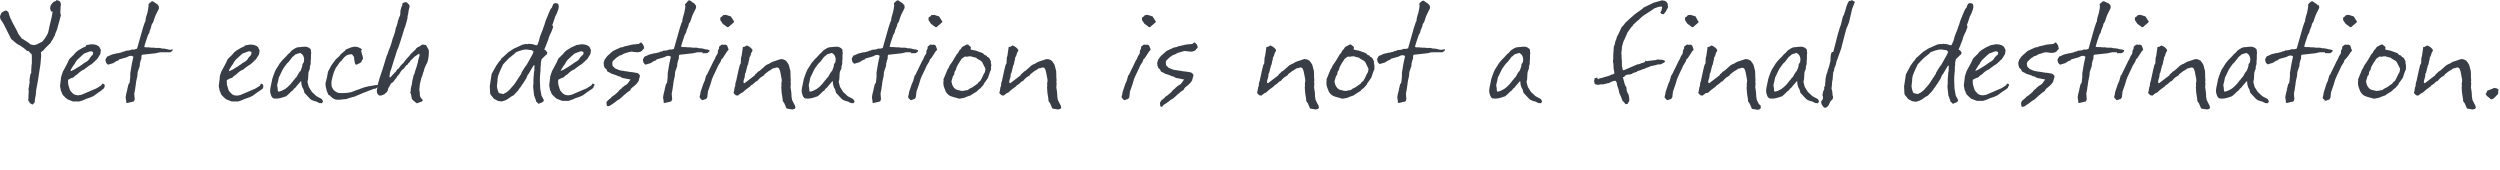<?xml version="1.0" encoding="UTF-8"?>
<svg enable-background="new 0 0 808 55" version="1.1" viewBox="0 0 808 55" xml:space="preserve" xmlns="http://www.w3.org/2000/svg">
<style type="text/css">
	.st0{fill:#393E46;}
</style>
	<path class="st0" d="m19.5 4.2 0.1-2.3 0.1-0.1-0.1-0.9c-0.1-0.1-0.2-0.3-0.4-0.6l-1-0.3c0 0.1 0 0.2-0.1 0.3l-0.8 0.3-0.2 0.3-0.2 0.1s-0.1 0.2-0.3 0.4l-0.3 0.6-0.1 0.8 0.2 0.5v0.2c0 0.1 0 0.1 0.1 0.2h0.5c-0.1 1.1-0.5 2.8-1.1 5.2 0 0.1-0.1 0.7-0.4 1.8-0.7 1.4-1.4 2.3-1.9 2.8-0.5 0.2-1 0.5-1.8 0.9l-1 0.2s-0.1-0.1-0.2-0.1l-0.9-0.2c-0.1-0.1-0.2-0.2-0.2-0.3l-0.9-0.6-1.6-1c-0.1-0.2-0.4-0.5-0.8-1.1-0.3-0.3-0.4-0.6-0.5-0.9-0.5-0.9-1-2-1.7-3.2-0.2-0.3-0.3-0.6-0.3-0.7-0.1-0.2-0.1-0.3-0.3-0.5l-0.5-1.4c0-0.2-0.1-0.4-0.2-0.7l-0.6-0.5s-0.1 0-0.1 0.1l-0.3-0.1-1.1 0.6-0.4 0.7c0 0.1-0.1 0.3-0.2 0.5 0.1 0.7 0.1 1 0.1 0.9l0.8 1.2 0.3 0.5 2.4 4.8c0.1 0.1 0.7 0.6 1.8 1.5 0.1 0.1 0.4 0.3 0.7 0.4l0.7 0.4 0.3 0.3c0.1 0 0.3 0.1 0.4 0.2l1.2 1 0.3 0.1c0.2-0.1 0.5 0.2 0.8 0.7 0.1 0 0.2 0.1 0.4 0.3 0.1 0.1 0.1 1 0.1 2.6 0 0.3 0 0.6-0.1 0.9 0 0.5-0.1 1.1-0.1 1.7v0.8l-0.3 0.6-0.3 1.9 0.1 0.4-0.4 2.6 0.1 0.3-0.1 1.7v0.7l-0.1 0.7 0.3 0.5c0-0.2 0.1-0.1 0.2 0.4l0.9 0.5c0.1-0.1 0.4-0.3 0.7-0.7l0.1-0.9c0-0.2 0-0.4 0.1-0.7 0.2-0.8 0.2-1.2 0.2-1.2l0.1-1.2 0.6-3.3 0.8-5.2 0.2-2.5c0-0.4 0-0.8-0.1-1.2l0.9-0.7c0.1-0.1 0.2-0.2 0.4-0.5l1.2-1.2c0-0.1 0.2-0.2 0.4-0.3l0.2-0.3 0.6-1s0.1 0 0.1-0.1l0.3-0.6 0.4-0.7 0.2-0.7c0.4-0.9 0.6-1.4 0.6-1.5l1.2-4.4-0.2-0.7z"/>
	<path class="st0" d="m33.6 27.2-0.5-0.2-0.4 0.6-1.1 0.7s-0.2 0.1-0.5 0.3l-0.5 0.2c-1.9 0.8-3.3 1.4-4.2 1.8l-1 0.2h-0.3l-0.6-0.1c-0.1 0-0.2 0-0.3-0.1s-0.2-0.1-0.3-0.1c-0.3-0.2-0.7-0.6-1.1-1.1-0.1-0.1-0.2-0.3-0.3-0.6-0.3-0.9-0.5-1.6-0.5-2.1v-0.9l1.1-0.6 0.5-0.1c0.1-0.1 0.2-0.2 0.3-0.2 0.2-0.3 0.6-0.6 1.1-0.9 0.8-0.8 1.6-1.4 2.3-1.6l0.3-0.3c1.2-0.9 1.8-1.3 1.9-1.3l0.5-0.4 0.3-0.3c0.3-0.2 0.5-0.4 0.5-0.5l0.6-0.5 1-1.6 0.1-0.5 0.1-0.9c-0.3-0.4-0.4-0.7-0.4-0.8-0.5-0.7-1.4-1-2.7-1-0.4 0.1-1 0.2-1.7 0.3 0.1 0.4 0 0.4-0.1 0.4l-1.1 0.5-1.5 0.9-0.1 0.1c-0.2 0.2-0.3 0.3-0.4 0.3-0.3 0.3-0.5 0.6-0.6 0.7-0.3 0.3-0.5 0.6-0.6 0.6l-0.6 0.6c-0.2 0.2-0.4 0.4-0.5 0.6l-0.5 1.1-1.5 2.8-0.4 1.2-0.2 0.7v0.3l-0.3 2.4 0.3 1.6c0.2 0.3 0.3 0.5 0.3 0.6 0 0.2 0.1 0.4 0.4 0.8l0.9 0.9 0.3 0.2 0.2 0.2 1.8 0.7h2c0.6-0.2 0.9-0.3 1-0.3 0.7-0.3 1-0.4 1.1-0.5l1.5-0.5 1.1-0.5c1.2-0.9 1.9-1.4 2.4-1.7l0.3-0.3 0.4-0.3c0.2-0.1 0.3-0.2 0.3-0.4l0.1-0.3c0.1-0.5 0-0.7-0.2-0.8zm-10.7-4.7 0.3-0.5 0.5-0.8 0.4-0.5 0.3-0.6c0.2-0.3 0.4-0.6 0.5-0.7 1.3-1.2 2-1.9 2.3-2.1l1.1-0.4 0.8-0.3h0.5l0.4 0.2c0.1 0.1 0.1 0.2 0.1 0.3 0 0.2-0.1 0.4-0.2 0.7l-0.3 0.2-0.6 0.8c-0.1 0.3-0.4 0.7-1 1.1l-1 0.6c0 0.1-0.4 0.3-1.1 0.8l-2.1 1.3-0.3 0.1c-0.3 0.2-0.5 0.3-0.7 0.3l0.1-0.5z"/>
	<path class="st0" d="m55.1 16.1-0.8-0.1c0.1 0-0.1-0.1-0.7-0.2-0.5-0.1-0.6-0.1-0.6-0.1h-0.3c-0.2 0-0.4 0-0.6-0.1l-0.5-0.1h-1.5c-0.1-0.1-0.2-0.1-0.5-0.1h-0.7c-0.4 0-0.7-0.1-0.9-0.1h-0.9c-0.4-0.1-0.6-0.1-0.5-0.2l0.1-0.1v-0.2l0.1-0.3c0.1-0.3 0.1-0.5 0.2-0.7l0.8-2.4 0.5-0.9c0-0.3 0.1-0.7 0.4-1.3 0.1-0.5 0.3-1 0.3-1.2 0.1-0.2 0.2-0.4 0.5-0.8 0-0.1 0.1-0.3 0.2-0.6l0.4-1.2c0.1-0.2 0.2-0.5 0.3-0.7l0.9-1.8c0.1-0.1 0.1-0.4 0-1l-0.3-0.2v-0.2l-1.6-1.1-0.5 0.1-0.3 0.3c-0.2 0.1-0.4 0.3-0.6 0.6v0.6l-0.1 0.8c-0.1 0.6-0.2 1-0.2 1v0.1c-0.4 1.3-0.7 2.2-0.7 3-0.1 0.1-0.1 0.2-0.2 0.3l-0.6 1.8-1.9 6.7-0.9 0.3h-0.4-0.4c-0.4 0.2-0.7 0.3-1 0.3l-1 0.1-0.3 0.2-0.3 0.1c-0.2-0.1-0.4 0-0.6 0.2l-0.9 0.2c-0.1 0.1-0.2 0.1-0.3 0.1h-0.2-0.1l-1.7 0.4-1.3 0.6c-0.1 0-0.2 0-0.3 0.1l-0.5 0.9v0.4c0.1 0.1 0.1 0.2 0.1 0.3 0 0.3 0.2 0.6 0.7 1l1.7-0.5c0.2-0.1 0.2-0.2 0.3-0.2l0.2-0.1s0.1 0 0.1-0.1l0.5-0.3c0.2 0 0.3-0.1 0.3-0.1 0.2 0 0.3-0.1 0.3-0.1 0.1-0.1 0.1-0.1 0.2-0.3l2.5-0.7c0.8-0.5 1.4-0.6 1.9-0.3 0.1 0 0.2 0.1 0.2 0.2l-0.5 2.3-0.5 3v0.3 0.3 0.5l-0.2 1.9-0.4 0.6-0.3 1.3s-0.1 0.2-0.1 0.5-0.1 0.4-0.1 0.4c-0.2 0.6-0.3 1.3-0.4 2l0.2 1.2v0.1c0 0.1 0 0.2-0.1 0.2l0.3 0.3 2.2-0.5c0.1-0.1 0.2-0.2 0.2-0.3v-0.2l0.2-0.3-0.1-0.3-0.1-1.5 0.2-1c0.1-0.3 0.1-0.5 0.1-0.7l0.2-1.2c0-0.1 0-0.5 0.2-1.4l0.2-0.9c0-0.2 0.1-0.3 0.1-0.4l0.1-1.3 0.5-1.5c0.1 0 0.1-0.1 0.1-0.3 0 0.2 0 0 0.1-0.5v-0.4l0.1-0.3c0-0.2 0-0.3 0.1-0.4 0-0.3 0.1-0.6 0.3-0.9v-0.3-0.3c0-0.4 0.1-0.6 0.2-0.7l4.5-0.5 1.2-0.3 0.1 0.1v-0.1h0.2 0.2-0.1 0.5 0.7 0.4c1 0 1.6 0 1.6-0.1l0.5-0.4 0.1-0.2v-0.3l-0.7 0.2z"/>
	<path class="st0" d="m34.9 21.1 0.1-0.1v0.1z"/>
	<path class="st0" d="m84.8 27.2-0.4-0.2-0.2 0.3-0.2 0.4-1.1 0.7s-0.2 0.1-0.5 0.3l-0.5 0.2c-1.9 0.8-3.3 1.4-4.2 1.8l-1 0.2h-0.3l-0.6-0.1c-0.1 0-0.2 0-0.3-0.1s-0.2-0.1-0.3-0.1c-0.3-0.2-0.7-0.6-1.1-1.1-0.1-0.1-0.2-0.3-0.3-0.6-0.3-0.9-0.5-1.6-0.5-2.1v-0.9l1.1-0.6 0.5-0.1c0.1-0.1 0.2-0.2 0.3-0.2 0.2-0.3 0.6-0.6 1.1-0.9 0.8-0.8 1.6-1.4 2.3-1.6l0.3-0.3c1.2-0.9 1.8-1.3 1.9-1.3l0.5-0.4 0.3-0.3c0.3-0.2 0.5-0.4 0.5-0.5l0.6-0.5 1-1.6 0.1-0.5 0.1-0.9c-0.3-0.4-0.4-0.7-0.4-0.8-0.5-0.7-1.4-1-2.7-1-0.4 0.1-1 0.2-1.7 0.3 0 0.3-0.1 0.3-0.2 0.3l-1.1 0.5-1.5 0.9-0.1 0.1c-0.2 0.2-0.3 0.3-0.4 0.3-0.3 0.3-0.5 0.6-0.6 0.7-0.3 0.3-0.5 0.6-0.6 0.6l-0.6 0.6c-0.2 0.2-0.4 0.4-0.5 0.6l-0.5 1.1-1.5 2.8-0.4 1.2-0.1 0.7v0.3l-0.3 2.4 0.3 1.6c0.2 0.3 0.3 0.5 0.3 0.6 0 0.2 0.1 0.4 0.4 0.8l0.9 0.9 0.3 0.2 0.2 0.2 1.8 0.7h2c0.6-0.2 0.9-0.3 1-0.3 0.7-0.3 1-0.4 1.1-0.5l1.5-0.5 1.1-0.5c1.2-0.9 1.9-1.4 2.4-1.7l0.3-0.2 0.4-0.3c0.2-0.1 0.3-0.2 0.3-0.4l0.1-0.3c0-0.6-0.1-0.8-0.3-0.9zm-10.7-4.7 0.3-0.5 0.5-0.8 0.4-0.5 0.3-0.6c0.2-0.3 0.4-0.6 0.5-0.7 1.3-1.2 2-1.9 2.3-2.1l1.1-0.4 0.8-0.3h0.5l0.4 0.2c0.1 0.1 0.1 0.2 0.1 0.3 0 0.2-0.1 0.4-0.2 0.7l-0.2 0.2-0.7 0.8c-0.1 0.3-0.4 0.7-1 1.1l-1 0.6c0 0.1-0.4 0.3-1.1 0.8l-2.1 1.3-0.3 0.1c-0.3 0.2-0.5 0.3-0.7 0.3l0.1-0.5z"/>
	<path class="st0" d="m104 32-1.7-0.9-1.5-1.4-1-1.6-0.4-1.5c0-0.2 0-0.4 0.1-0.7s0.1-0.5 0.1-0.7c0-0.1 0-0.6 0.1-1.7 0-0.2 0.1-0.3 0.1-0.4l0.4-1.1c0-0.1 0-0.2-0.1-0.3 0.3-0.8 0.4-1.4 0.3-1.7l0.1-1v-1.3l0.1-0.6c0-0.1-0.1-0.2-0.1-0.4 0-0.4 0-0.6-0.1-0.8-0.5-0.5-1.1-0.8-1.6-0.8h-0.3-0.3c-0.3 0-1 0.1-2.1 0.2-0.2 0.1-0.4 0.2-0.7 0.3l-1.1 0.7-0.7 0.8c-0.1 0.1-0.2 0.2-0.4 0.3l-0.9 1-1 1-0.9 1.1-0.6 1-0.6 0.9c-0.3 0.6-0.6 1.3-0.9 2.2-0.2 0.5-0.3 0.8-0.3 0.9l-0.6 2.9-0.1 0.9c0 0.2 0 0.5 0.1 0.8 0.2 0.9 0.5 1.5 1 1.7 1 0.2 2 0 2.9-0.3 0.2-0.1 0.6-0.2 1.2-0.4l0.8-0.7 0.9-0.9c0.2-0.1 0.3-0.1 0.3-0.2 0.2-0.1 0.3-0.3 0.5-0.6 0.1-0.1 0.2-0.2 0.4-0.3l0.4-0.5 0.5-0.6c0.2-0.2 0.4-0.4 0.6-0.7l0.4-0.4c0 0.1 0.1 0.2 0.1 0.3v0.3 0.3l0.3 1.1 0.4 0.7 0.3 1.1c0.1 0.1 0.6 0.6 1.3 1.4 0.5 0.6 1 1 1.5 1.1 0.1 0.1 0.5 0.2 1 0.3l1 0.5c0.2 0 0.5 0 0.8 0.1 0-0.1 0.1-0.2 0.2-0.3 0.1 0 0.2-0.1 0.2-0.2s-0.1-0.2-0.1-0.4l-0.3-0.5zm-5.8-11.9-0.5 0.7c0.1 0.1 0 0.4-0.1 0.9l-0.5 1.3c-0.1 0-0.2 0.1-0.2 0.1-0.2 0.3-0.6 0.9-1 1.7-0.4 0.4-0.7 0.7-0.9 1.1 0 0.1-0.1 0.1-0.2 0.1l-0.3 0.5c-0.3 0.2-0.4 0.4-0.4 0.5l-1.1 1.1c-0.6 0.5-1 0.8-1.3 0.9-0.5 0.3-1 0.5-1.5 0.6-0.2 0-0.4 0-0.4-0.2l-0.1-1.2c-0.1-0.2-0.1-0.4-0.1-0.5v-0.4c0.2-0.5 0.3-1.2 0.5-2.2l1.2-2.5c0.1-0.2 0.5-0.9 1.3-1.9 0.1-0.2 0.4-0.4 0.7-0.7l1.3-1.7c0.1 0 0.1 0 0.2-0.1l0.8-0.7c0.2 0 0.3 0 0.4-0.1l1.1-0.3 0.1 0.1c0.7 0.4 1 1 1.1 1.9l-0.1 1z"/>
	<path class="st0" d="m137.7 14.6-0.3-0.1-0.9-0.1c-0.1 0-0.1 0-0.2 0.1-0.2 0.2-0.7 0.5-1.5 0.9-0.2 0.1-0.4 0.3-0.5 0.6l-1.5 1.4c-0.2 0.3-0.5 0.7-1 1.2s-0.8 0.9-1 1.2c-0.1 0.1-0.2 0.2-0.3 0.4l-1 1-0.7 1-0.3 0.1-0.7 1-0.3 0.2c-0.1 0.1-0.1 0.2-0.2 0.3l-0.5 0.5-0.6 0.7h-0.2c-0.1 0-0.1-0.1-0.1-0.4s0.1-0.7 0.2-1.4c0.2-0.4 0.5-1.3 0.9-2.7 0.1-0.3 0.6-1.8 1.4-4.4 0.2-0.3 0.4-0.8 0.6-1.5s0.4-1.2 0.5-1.5l1.3-4.2 0.1-0.1 0.6-2.1 0.1-0.5c0.1-0.2 0.2-0.5 0.1-0.8l0.3-1.3c0-0.5 0-0.7 0.1-0.7v0.1s0-0.3 0.1-0.7 0.2-0.6 0.2-0.7c0-0.2-0.1-0.4-0.2-0.6l-0.5-0.5c-0.1-0.2-0.3-0.3-0.5-0.3-0.3 0-0.7 0.1-1.1 0.3l-0.1 0.7-0.1 0.3c-0.2 0.2-0.3 0.7-0.5 1.6v0.5c0 0.6-0.1 1.1-0.4 1.5l-0.2 0.7-0.2 0.4-0.1 0.7c0 0.1-0.1 0.3-0.2 0.6 0 0.1-0.1 0.5-0.4 1.1-0.1 0.9-0.4 2-1 3.4-0.1 0.6-0.4 1.4-0.7 2.4-0.5 1.2-0.8 2-0.9 2.4 0 0.1-0.1 0.3-0.2 0.5s-0.2 0.4-0.2 0.5l-1.2 3.9c0 0.1-0.1 0.4-0.3 0.9l-0.7 2.1-0.7 2.4-0.1-0.1h-0.3c-0.2 0-0.4 0-0.7 0.1-0.1 0-0.3 0.1-0.6 0.1-0.1 0-0.2 0-0.5 0.1l-0.7 0.1c-0.5 0.1-0.7 0.2-0.9 0.2-0.5 0.1-1.2 0.4-2 0.7-0.6 0.2-1.5 0.5-2.7 1-1 0.2-1.8 0.3-2.7 0.3-0.6 0-1.1 0-1.6-0.1l-0.9-0.5c-0.3-0.2-0.6-0.5-0.9-1.1l-0.2-0.4c0-0.4-0.1-0.8-0.1-1.2s0.2-1.5 0.7-3.1l0.2-0.6 0.6-1.3 0.2-0.2 1.1-1.6 0.4-0.3c0.9-1.3 1.7-2 2.7-2.1 0.1 0 0.3 0 0.5-0.1l0.4 0.2 0.5 0.7 0.1 0.9 0.2 1.2 0.2 0.2s0.1 0.1 0.1 0.3l1.1-0.5c0.1-0.1 0.3-0.1 0.5-0.3 0.2-0.1 0.3-0.3 0.3-0.5l0.2-0.4s0.1-0.1 0.2-0.1c0.1-0.4-0.1-1.1-0.5-2.4 0-0.2 0-0.3-0.1-0.4l0.3-0.4-0.5-0.4c-0.6-0.3-1.1-0.5-1.8-0.5-0.4 0-0.7 0.1-1.1 0.2h-0.1l-1.7 0.7c-0.1 0-0.1 0.1-0.2 0.3l-1.2 1c0 0.1-0.2 0.2-0.4 0.4l-0.3 0.4-0.5 0.5-0.6 0.5-1.5 2-1 1.9c-0.1 0.1-0.2 0.7-0.4 1.9 0 0.1-0.2 0.8-0.5 2 0 0.4 0 1 0.2 1.6l0.2 0.9s0.1 0.1 0.1 0.2l0.4 1c0.1 0.1 0.3 0.2 0.5 0.3 0.1 0 0.2 0.1 0.3 0.3 0.6 0.6 1.2 0.9 1.7 1 0.8 0.1 1.9 0 3.4-0.2 0.2-0.1 0.8-0.3 1.9-0.6l0.8-0.2s0.1 0 0.2-0.1 0.2-0.1 0.2-0.1l1.2-0.5c0.2-0.1 0.4-0.2 0.9-0.4l3.4-1.3s0.1-0.1 0.2-0.1h0.5c0.1-0.1 0.2-0.2 0.4-0.3l0.3-0.1v0.1c-0.1 0.2-0.2 0.3-0.2 0.5v0.7c0 0.1 0 0.3 0.1 0.5l0.2 0.3c0 0.1 0 0.1 0.1 0.2 0.2 0.2 0.4 0.3 0.6 0.3 0.3 0 0.5 0 0.6-0.1l0.8-0.3 0.3-0.3 0.5-0.4 0.3-0.5 0.2-0.8c0.1-0.1 0.3-0.4 0.6-1 0.2-0.5 0.5-0.8 0.9-0.9 0.3-0.4 0.6-0.8 0.9-1.2 0.1 0 0.1-0.1 0.2-0.2s0.1-0.2 0.1-0.2l0.3-0.5s0.1-0.1 0.2-0.1c0.2-0.3 0.6-0.8 1-1.5 0.2-0.3 0.5-0.5 0.8-0.7l0.8-1.1c0.2 0 0.5-0.2 0.7-0.7 0 0 0.2-0.1 0.4-0.3 0.1-0.3 0.4-0.7 1-1.2 0.3-0.4 0.7-0.7 1.2-1 0.5-0.4 0.8-0.6 0.9-0.5 0.1 0.2 0.1 0.4 0.1 0.5 0 0.3-0.1 0.5-0.2 0.6l-0.1 0.5s-0.1 0.3-0.2 0.7c0 0.3 0 0.5-0.1 0.6-0.1 0.3-0.2 0.7-0.3 1.1 0 0.1-0.2 0.5-0.4 1.2-0.2 0.5-0.3 0.9-0.3 1.2-0.1 0.1-0.2 0.2-0.3 0.5l-0.4 1.7c0 0.1-0.1 0.3-0.1 0.5l-0.1 0.8-0.2 0.7c0 0.1 0 0.2-0.1 0.5-0.1 0.4-0.1 0.7 0 0.8-0.1 0.2-0.2 0.4-0.2 0.6s0.1 0.3 0.2 0.4l0.3 1.6c0 0.1 0.1 0.2 0.3 0.4l0.3 0.3c0.1 0.1 0.3 0.2 0.5 0.4 0.1 0.1 0.2 0.2 0.5 0.4l1.7-0.6c0-0.1 0.1-0.2 0.3-0.4l-0.7-0.8-0.3-0.6v-0.5l-0.1-1.1c0-0.1-0.1-0.1-0.1-0.2l0.2-2 0.5-2.1c0.1-0.2 0.3-0.5 0.4-1s0.2-0.8 0.3-0.9c0.2-1.1 0.7-2.1 1.2-3 0.4-1.2 0.5-2.4 0.5-3.4 0-0.2 0-0.5-0.1-0.8l-0.8-1.4z"/>
	<path class="st0" d="m178.5 8.1 0.3-0.8 0.7-2.1 0.3-0.5s0.1-0.3 0.3-0.7c0-0.2 0.1-0.4 0.3-0.8 0.1-0.4 0.2-0.8 0.2-1.1 0-0.4-0.1-0.7-0.3-0.9-0.2-0.1-0.5-0.2-0.7-0.2s-0.5 0.1-0.7 0.2l-0.3 0.6-0.2 0.6-0.5 0.6c0 0.1-0.1 0.3-0.3 0.7l-0.5 1.2-0.2 0.5-0.3 0.7c0 0.1-0.1 0.2-0.2 0.5l-0.4 1.3-0.3 0.8-0.3 0.9-0.4 1-0.5 1.3-0.3 1.2-0.3 0.9-0.3 0.6h-0.4l-1-0.3c-0.2 0-0.5-0.1-0.9-0.1-0.4-0.1-0.7 0-0.8 0.1l-0.4-0.1-1.1 0.2-2.9 1.3-1.7 1.1-2.1 1.9h-0.1c-0.1 0.1-0.2 0.4-0.4 0.7l-0.4 0.4-1 1.4-1.5 2.7-0.6 3.9 0.1 2.2c0 0.3 0.2 0.7 0.5 1 0.4 0.5 0.6 0.7 0.7 0.9l1.3 0.7 1.2 0.2c0.2 0 0.6-0.2 1.3-0.4 0.3-0.1 0.7-0.4 1.3-0.8 0.5-0.4 1-0.7 1.3-0.8l1.4-1.5 0.5-0.7c0-0.1 0.1-0.2 0.3-0.4l0.3-0.4c0-0.1 0.1-0.3 0.3-0.5l0.3-0.4 1-1.6c0.3-0.8 0.5-1.3 0.8-1.5l0.8-1.4 0.8-1.3c0.1 0 0.2 0.1 0.3 0.1-0.1 0.3-0.1 0.6-0.1 1.1v0.7l-0.1 0.1-0.2 2.6v1.3l-0.1 1 0.3 2.8 0.4 1.1c0.1 0.2 0.2 0.5 0.3 1l0.2 0.1 0.6 0.6 0.1-0.1 1-0.4c0.1-0.1 0.3-0.2 0.4-0.3l0.2-0.4-0.8-1.5-0.4-2.2-0.1-2.4v-1.3l0.1-1.3 0.1-0.9v-0.7c0-0.2 0-0.6 0.1-1.1v-0.6c0-0.1 0-0.3 0.1-0.6s0.1-0.5 0.1-0.6l1.3-1.3 0.5-0.4v-0.2l0.1-0.3-0.5-0.7-0.5-0.3 0.5-1.1c0-0.1 0.1-0.3 0.3-0.8l0.5-1.3c0.1-0.3 0.2-0.5 0.1-0.5l0.5-1.2 0.4-0.8 0.6-1.6-0.3-0.6zm-6.2 8.9-0.1 0.4-1.9 3.4-0.8 1.1-0.9 1.5c-0.1 0.1-0.1 0.2-0.1 0.4-0.4 0.6-0.7 1.1-1 1.5l-0.7 1.1-0.7 1-1.6 1.8-0.9 0.7-0.6 0.3-0.3 0.2-1.4-0.3c-0.3-0.3-0.5-1-0.7-2.2l0.2-1.8v-0.5l0.1-0.6c0-0.2 0.1-0.6 0.4-1.3 0.2-0.5 0.6-1.5 1.3-2.9l1.9-2 2-1.6 0.2-0.3c1.5-0.6 2.6-0.9 3.2-0.9 0.2 0 0.6 0 1 0.1s0.8 0.1 1 0.1l0.1 0.1c0.2 0.1 0.3 0.3 0.5 0.5l-0.2 0.2z"/>
	<path class="st0" d="m192 27.2-0.5-0.2-0.4 0.6-1.1 0.7s-0.2 0.1-0.5 0.3l-0.5 0.2c-1.9 0.8-3.3 1.4-4.2 1.8l-1 0.2h-0.3l-0.6-0.1c-0.1 0-0.2 0-0.3-0.1s-0.2-0.1-0.3-0.1c-0.3-0.2-0.7-0.6-1.1-1.1-0.1-0.1-0.2-0.3-0.3-0.6-0.3-0.9-0.5-1.6-0.5-2.1v-0.9l1.1-0.6 0.5-0.1c0.1-0.1 0.2-0.2 0.3-0.2 0.2-0.3 0.6-0.6 1.1-0.9 0.8-0.8 1.6-1.4 2.3-1.6l0.3-0.3c1.2-0.9 1.8-1.3 1.9-1.3l0.5-0.4 0.3-0.3c0.3-0.2 0.5-0.4 0.5-0.5l0.6-0.5 1-1.6 0.1-0.5 0.1-0.9c-0.3-0.4-0.4-0.7-0.4-0.8-0.5-0.7-1.4-1-2.7-1-0.4 0.1-1 0.2-1.7 0.3-0.2 0.1-0.3 0.2-0.4 0.2l-1.1 0.5-1.5 0.9-0.1 0.1c-0.2 0.2-0.3 0.3-0.4 0.3-0.3 0.3-0.5 0.6-0.6 0.7-0.3 0.3-0.5 0.6-0.6 0.6l-0.6 0.6c-0.2 0.2-0.4 0.4-0.5 0.6l-0.5 1.1-1.5 2.8-0.4 1.2-0.2 0.7v0.3l-0.3 2.4 0.3 1.6c0.2 0.3 0.3 0.5 0.3 0.6 0 0.2 0.1 0.4 0.4 0.8l0.9 0.9 0.3 0.2 0.2 0.2 1.8 0.7h2c0.6-0.2 0.9-0.3 1-0.3 0.7-0.3 1-0.4 1.1-0.5l1.5-0.5 1.1-0.5c1.2-0.9 1.9-1.4 2.4-1.7l0.3-0.2 0.4-0.3c0.2-0.1 0.3-0.2 0.3-0.4l0.1-0.3c0.4-0.4 0.3-0.6 0.1-0.7zm-10.6-4.7 0.3-0.5 0.5-0.8 0.4-0.5 0.3-0.6c0.2-0.3 0.4-0.6 0.5-0.7 1.3-1.2 2-1.9 2.3-2.1l1.1-0.4 0.8-0.3h0.5l0.4 0.2c0.1 0.1 0.1 0.2 0.1 0.3 0 0.2-0.1 0.4-0.2 0.7l-0.3 0.1-0.7 0.8c-0.1 0.3-0.4 0.7-1 1.1l-1 0.6c0 0.1-0.4 0.3-1.1 0.8l-2.1 1.3-0.3 0.1c-0.3 0.2-0.5 0.3-0.7 0.3l0.2-0.4z"/>
	<path class="st0" d="m207.2 13.7-0.4 0.2-0.3 0.3-2.1 0.2-2.6 0.6c-0.3 0.2-0.6 0.3-1 0.3l-0.4 0.1-0.6 0.3-0.7 0.3-0.6 0.3c-0.1 0.1-0.2 0.1-0.3 0.1l-1.8 1.6c-0.2 0.2-0.4 0.4-0.7 0.9l-0.3 0.4-0.3 1 0.1 1 0.3 0.7 0.5 0.4 0.3 0.7 1.2 0.6s0 0.1 0.1 0.1l1.8 0.6c0.2 0.2 0.5 0.3 0.9 0.3l0.9 0.5 2.6 0.5-0.8 1.1c-0.1 0.1-0.2 0.2-0.2 0.3l-0.9 0.6c0-0.1-0.1 0-0.4 0.3l-0.4 0.3c-0.1 0.2-0.4 0.5-0.9 0.8-0.2 0.3-0.5 0.7-0.9 1l-1.1 0.9c-0.1 0.1-0.3 0.1-0.5 0.3l-0.2 0.3-1.1 0.9-0.4 0.5 0.1 1.1 0.1 0.1c0.1 0.1 0.1 0.1 0.2 0.1h0.3l0.4-0.1 0.1-0.1 1.5-1c0.4-0.3 0.7-0.6 1.2-0.9 0.2 0 0.3-0.1 0.5-0.3l0.8-0.7 0.5-0.5c0.4-0.3 0.6-0.4 0.5-0.4l0.6-0.5 0.9-0.6c0-0.1 0.1-0.4 0.4-0.7l1.1-0.9c0.1 0 0.2-0.2 0.3-0.3l0.4-0.4c0.1-0.2 0.3-0.4 0.5-0.7 0-0.2 0.1-0.4 0.2-0.8s0.2-0.6 0.2-0.8v-0.3c-0.2-0.2-0.4-0.5-0.8-0.7l-1.8-0.3h-0.4c0.1 0-1-0.2-3.1-0.5-0.2 0-0.9-0.2-1.9-0.7l-0.8-0.8-0.1-0.7v-0.4l0.2-0.5 1.3-1.2 0.3-0.1c0.2-0.3 0.6-0.5 1.2-0.6 0.1-0.1 0.2-0.2 0.3-0.2 0.3-0.2 0.4-0.2 0.5-0.3l1.4-0.4c0.1-0.1 0.2-0.1 0.4-0.1l0.4-0.1c0.4 0 0.7 0 1 0.1l1.2 0.1 1-0.2c0-0.1 0.1-0.1 0.2-0.2 0.1 0 0.2 0 0.2-0.1 0.1-0.2 0.3-0.4 0.7-0.8-0.1-0.9-0.4-1.4-1-1.9z"/>
	<path class="st0" d="m227.1 17.2c1 0 1.6 0 1.6-0.1l0.5-0.4 0.1-0.2v-0.3l-0.7-0.2-0.8-0.1c0.1 0-0.1-0.1-0.7-0.2-0.5-0.1-0.6-0.1-0.6-0.1h-0.3c-0.2 0-0.4 0-0.6-0.1l-0.5-0.1h-1.5c-0.1-0.1-0.2-0.1-0.5-0.1h-0.7c-0.4 0-0.7-0.1-0.9-0.1h-0.9c-0.4-0.1-0.6-0.1-0.5-0.2l0.1-0.1v-0.2l0.1-0.3c0.1-0.3 0.1-0.5 0.2-0.7l0.8-2.4 0.5-0.9c0-0.3 0.1-0.7 0.4-1.3s0.4-1 0.4-1.3c0.1-0.2 0.2-0.4 0.5-0.8 0-0.1 0.1-0.3 0.2-0.6l0.4-1.2c0.1-0.2 0.2-0.5 0.3-0.7l0.9-1.8c0.1-0.1 0.1-0.4 0-1l-0.3-0.3-0.1-0.2-1.6-1.1-0.5 0.1-0.4 0.6c-0.2 0.1-0.4 0.3-0.6 0.6l0.1 0.7-0.1 0.8c-0.1 0.6-0.2 1-0.2 1v0.1c-0.4 1.3-0.7 2.2-0.7 3-0.1 0.1-0.1 0.2-0.2 0.3l-0.6 1.8-1.9 6.7-0.7 0.2h-0.4-0.4c-0.4 0.2-0.7 0.3-1 0.3l-1 0.1-0.3 0.2-0.3 0.1c-0.2-0.1-0.4 0-0.6 0.2l-0.9 0.2c-0.1 0.1-0.2 0.1-0.3 0.1h-0.2-0.1l-1.7 0.4-1.3 0.6c-0.1 0-0.2 0-0.3 0.1l-0.5 0.9v0.4c0.1 0.1 0.1 0.2 0.1 0.3 0 0.3 0.2 0.6 0.7 1l1.7-0.5c0.2-0.1 0.2-0.2 0.3-0.2l0.2-0.1s0.1 0 0.1-0.1l0.5-0.3c0.2 0 0.3-0.1 0.3-0.1 0.2 0 0.3-0.1 0.3-0.1 0.1-0.1 0.1-0.1 0.2-0.3l2.5-0.7c0.8-0.5 1.4-0.6 1.9-0.3 0.1 0 0.2 0.1 0.2 0.2l-0.5 2.3-0.5 3v0.3 0.3 0.5l-0.2 1.9-0.4 0.6-0.3 1.3s-0.1 0.2-0.1 0.5-0.1 0.4-0.1 0.4c-0.2 0.6-0.3 1.3-0.4 2l0.2 1.2v0.1c0 0.1 0 0.2-0.1 0.2l0.3 0.3 2.2-0.5c0.1-0.1 0.2-0.2 0.2-0.3v-0.2l0.2-0.3-0.1-0.3-0.1-1.5 0.2-1c0.1-0.3 0.1-0.5 0.1-0.7l0.2-1.2c0-0.1 0-0.5 0.2-1.4l0.2-0.9c0-0.2 0.1-0.3 0.1-0.4l0.1-1.3 0.5-1.5c0.1 0 0.1-0.1 0.1-0.3 0 0.2 0 0 0.1-0.5v-0.4l0.1-0.3c0-0.2 0-0.3 0.1-0.4 0-0.3 0.1-0.6 0.3-0.9v-0.3-0.3c0-0.4 0.1-0.6 0.2-0.7l4.5-0.5 1.2-0.3 0.1 0.1v-0.1h0.2 0.2 0.1 0.5 0.7c-0.2 0.2-0.1 0.3 0 0.3z"/>
	<path class="st0" d="m208.4 21.1 0.1-0.1v0.1z"/>
	<path class="st0" d="m236.2 5.3-1.6-0.5-0.9 0.1-0.2 0.3-0.7 0.5v0.8l0.8 1.2 1.5 1.1c0.1 0 0.2 0 0.4-0.1l0.3-0.3 1.3-1.1 0.2-0.4c-0.1 0-0.1-0.1-0.2-0.2l-0.9-1.4z"/>
	<path class="st0" d="m235 14.7-0.6-0.3-0.4 0.1c-0.4-0.1-0.6-0.1-0.7-0.1l-0.8 0.6c-0.1 0-0.1 0.1-0.1 0.3v0.2 0.1l-0.2 0.5c-0.1 0-0.1 0.1-0.1 0.1 0 0.1-0.1 0.2-0.1 0.3 0.1 0.5-0.1 1-0.5 1.5l-0.1 0.1c0 0.1-0.1 0.2-0.1 0.3l-0.3 0.7c-0.4 0.7-0.6 1-0.6 1.1l-2 4.1h-0.1c-0.1 0.1-0.1 0.1-0.1 0.2l-0.5 1.8-0.1 0.1c0 0.1-0.1 0.2-0.1 0.3-0.2 0.4-0.3 0.6-0.3 0.7l-0.8 2.4c0 0.3-0.1 0.8-0.3 1.5 0 0.2 0.1 0.3 0.1 0.4l0.4 0.3c0 0.2 0.2 0.3 0.4 0.4l0.8-0.3 0.4-0.1 0.4-0.6 0.2-1.8 0.8-2.3 0.3-1c0.1-0.6 0.8-2.2 2-4.6 0-0.2 0.2-0.5 0.4-0.8l0.5-0.8c0.1-0.1 0.2-0.4 0.4-1 0.1-0.1 0.1-0.1 0.3-0.2l0.8-1.2 0.7-1.1 0.3-0.3 0.2-0.4-0.1-0.1-0.4-1.1z"/>
	<path class="st0" d="m256.7 33.7-0.7-1.4-0.2-1.2v-0.6c0-0.4-0.1-1.1-0.3-2.3 0-0.2 0.1-0.6 0.1-1.4 0 0-0.1-0.1-0.1-0.3l0.1-0.6c-0.1-0.4-0.1-0.9-0.1-1.7s0-1.4-0.2-1.8c-0.2-0.8-0.3-1.3-0.4-1.5-0.2-0.4-0.5-0.8-0.9-1.3l-0.6-0.3c-0.1-0.1-0.4-0.2-1.1-0.2l-2.7 0.9-1.2 0.7h-0.2c-0.1 0.1-0.2 0.2-0.5 0.3l-0.3 0.2c-0.5 0.5-1.1 1-1.9 1.7-0.3 0.1-0.7 0.4-1 0.8l-0.4 0.3c0 0.1-0.1 0.1-0.1 0.3l-1.3 1-2.1 1.6-0.3-0.2c0-0.3 0-0.6 0.1-0.9 0.3-0.8 0.4-1.4 0.4-2 0.2-0.2 0.3-0.5 0.3-0.7l0.5-2s0.1-0.1 0.2-0.3c0-0.2 0.1-0.6 0.2-1.1 0.2-0.5 0.2-0.9 0.2-1.1 0.3-0.4 0.4-0.7 0.4-0.8s0.1-0.3 0.2-0.7c0.1-0.1 0.2-0.3 0.4-0.7v-0.3c-0.4-0.6-1-1.1-1.8-1.4-0.1 0-0.2 0.1-0.4 0.2s-0.3 0.2-0.3 0.2l-0.6 0.1-0.3 2.1c0 0.2-0.1 0.4-0.1 0.7l-0.2 0.7-0.1 1.8-0.3 0.5-0.4 1.6-0.3 1.4-0.5 2.3c-0.1 0.2-0.2 0.4-0.2 0.6l-0.1 1-0.2 0.4s0 0.3-0.1 0.8l-0.1 0.5c-0.1 0.1-0.1 0.3-0.1 0.5l0.7 0.7 0.7 0.1 0.1-0.1 0.9-0.7 0.5-0.2 1-0.9 1.5-1.1 0.2-0.3c0.2-0.1 0.6-0.3 1-0.7s0.7-0.7 1-0.7c0.5-0.6 1-1.1 1.5-1.4l0.8-0.5c0-0.1 0-0.2 0.1-0.3l1.3-1c0.3-0.2 0.8-0.4 1.4-0.9 0.3 0 0.7-0.1 1.2-0.3 0.5 0 0.8 0.2 0.9 0.6 0.2 0.3 0.4 1.3 0.7 3 0.1 0.3 0.1 0.7 0 1.2s-0.1 0.9 0 1.2c-0.1 0.2-0.1 0.4-0.1 0.6 0 0.1 0.1 0.5 0.1 1.3l0.1 0.8 0.2 1.2 0.1 1 0.5 0.7 0.6 1.4c0 0.1 0.1 0.2 0.2 0.3l1.9 0.3 0.1-0.1c0.1 0 0.3 0 0.5-0.1l0.3-0.4-0.2-0.8-0.2-0.3z"/>
	<path class="st0" d="m275.7 32-1.7-0.9-1.5-1.4-1-1.6-0.4-1.5c0-0.2 0-0.4 0.1-0.7s0.1-0.5 0.1-0.7c0-0.1 0-0.6 0.1-1.7 0-0.2 0.1-0.3 0.1-0.4l0.5-1.1c0-0.1 0-0.2-0.1-0.3 0.3-0.8 0.4-1.4 0.3-1.7l0.1-1v-1.3l0.1-0.6c0-0.1-0.1-0.2-0.1-0.4 0-0.4 0-0.6-0.1-0.8-0.5-0.5-1.1-0.8-1.6-0.8h-0.3-0.3c-0.3 0-1 0.1-2.1 0.2-0.2 0.1-0.4 0.2-0.7 0.3l-1.1 0.7-0.7 0.8c-0.1 0.1-0.2 0.2-0.4 0.3l-0.9 1-1 1-0.9 1.1-0.6 1-0.6 0.9c-0.3 0.6-0.6 1.3-0.9 2.2-0.2 0.5-0.3 0.8-0.3 0.9l-0.6 2.9-0.1 0.9c0 0.2 0 0.5 0.1 0.8 0.2 0.9 0.5 1.5 1 1.7 1 0.2 2 0 2.9-0.3 0.2-0.1 0.6-0.2 1.2-0.4l0.8-0.7 0.9-0.9c0.2-0.1 0.3-0.1 0.3-0.2 0.2-0.1 0.3-0.3 0.5-0.6 0.1-0.1 0.2-0.2 0.4-0.3l0.4-0.5 0.5-0.6c0.2-0.2 0.4-0.4 0.6-0.7l0.4-0.4c0 0.1 0.1 0.2 0.1 0.3v0.3 0.3l0.3 1.1 0.4 0.7 0.3 1.1c0.1 0.1 0.6 0.6 1.3 1.4 0.5 0.6 1 1 1.5 1.1 0.1 0.1 0.5 0.2 1 0.3l1 0.5c0.2 0 0.5 0 0.8 0.1 0-0.1 0.1-0.2 0.2-0.3 0.1 0 0.2-0.1 0.2-0.2s-0.1-0.2-0.1-0.4l-0.4-0.5zm-5.7-11.9-0.5 0.7c0.1 0.1 0 0.4-0.1 0.9l-0.5 1.3c-0.1 0-0.2 0.1-0.2 0.1-0.2 0.3-0.6 0.9-1 1.7-0.4 0.4-0.7 0.7-0.9 1.1-0.1 0.1-0.1 0.1-0.2 0.1l-0.3 0.5c-0.3 0.2-0.4 0.4-0.4 0.5l-1.1 1.1c-0.6 0.5-1 0.8-1.3 0.9-0.5 0.3-1 0.5-1.5 0.6-0.2 0-0.4 0-0.4-0.2l-0.1-1.2c-0.1-0.2-0.1-0.4-0.1-0.5v-0.4c0.2-0.5 0.3-1.2 0.5-2.2l1.2-2.5c0.1-0.2 0.5-0.9 1.3-1.9 0.1-0.2 0.4-0.4 0.7-0.7l1.3-1.7c0.1 0 0.1 0 0.2-0.1l0.8-0.7c0.2 0 0.3 0 0.4-0.1l1.1-0.3 0.1 0.1c0.7 0.4 1 1 1.1 1.9l-0.1 1z"/>
	<path class="st0" d="m275.7 21.1 0.1-0.1v0.1z"/>
	<path class="st0" d="m294.5 17.2c1 0 1.6 0 1.6-0.1l0.5-0.4 0.1-0.2v-0.3l-0.7-0.2-0.8-0.1c0.1 0-0.1-0.1-0.7-0.2-0.5-0.1-0.6-0.1-0.6-0.1h-0.3c-0.2 0-0.4 0-0.6-0.1l-0.5-0.1h-1.5c-0.1-0.1-0.2-0.1-0.5-0.1h-0.7c-0.4 0-0.7-0.1-0.9-0.1h-0.9c-0.4-0.1-0.6-0.1-0.5-0.2l0.1-0.1v-0.2l0.1-0.3c0.1-0.3 0.1-0.5 0.2-0.7l0.8-2.4 0.5-0.9c0-0.3 0.1-0.7 0.4-1.3s0.4-1 0.4-1.3c0.1-0.2 0.2-0.4 0.5-0.8 0-0.1 0.1-0.3 0.2-0.6l0.4-1.2c0.1-0.2 0.2-0.5 0.3-0.7l0.9-1.8c0.1-0.1 0.1-0.4 0-1l-0.3-0.3-0.1-0.2-1.6-1.1-0.5 0.1-0.3 0.3c-0.2 0.1-0.4 0.3-0.6 0.6l0.1 0.7-0.1 0.8c-0.1 0.6-0.2 1-0.2 1v0.1c-0.4 1.3-0.7 2.2-0.7 3-0.1 0.1-0.1 0.2-0.2 0.3l-0.6 1.8-1.9 6.7-0.7 0.2h-0.4-0.4c-0.4 0.2-0.7 0.3-1 0.3l-1 0.1-0.3 0.2-0.3 0.1c-0.2-0.1-0.4 0-0.6 0.2l-0.9 0.2c-0.1 0.1-0.2 0.1-0.3 0.1h-0.2-0.1l-1.7 0.4-1.3 0.6c-0.1 0-0.2 0-0.3 0.1l-0.5 0.9v0.4c0.1 0.1 0.1 0.2 0.1 0.3 0 0.3 0.2 0.6 0.7 1l1.7-0.5c0.2-0.1 0.2-0.2 0.3-0.2l0.2-0.1s0.1 0 0.1-0.1l0.5-0.3c0.2 0 0.3-0.1 0.3-0.1 0.2 0 0.3-0.1 0.3-0.1 0.1-0.1 0.1-0.1 0.2-0.3l2.5-0.7c0.8-0.5 1.4-0.6 1.9-0.3 0.1 0 0.2 0.1 0.2 0.2l-0.5 2.3-0.5 3v0.6 0.3 0.5l-0.2 1.9-0.4 0.6-0.3 1.3s-0.1 0.2-0.1 0.5-0.1 0.4-0.1 0.4c-0.2 0.6-0.3 1.3-0.4 2l0.2 1.2v0.1c0 0.1 0 0.2-0.1 0.2l0.3 0.3 2.2-0.5c0.1-0.1 0.2-0.2 0.2-0.3v-0.2l0.2-0.3-0.1-0.3-0.1-1.5 0.2-1c0.1-0.3 0.1-0.5 0.1-0.7l0.2-1.2c0-0.1 0-0.5 0.2-1.4l0.2-0.9c0-0.2 0.1-0.3 0.1-0.4l0.1-1.3 0.5-1.5c0.1 0 0.1-0.1 0.1-0.3 0 0.2 0 0 0.1-0.5v-0.4l0.1-0.3c0-0.2 0-0.3 0.1-0.4 0-0.3 0.1-0.6 0.3-0.9v-0.3-0.3c0-0.4 0.1-0.6 0.2-0.7l4.5-0.5 1.2-0.3 0.1 0.1v-0.1h0.2 0.2 0.1 0.5 0.7c-0.4 0.2-0.3 0.3-0.1 0.3z"/>
	<path class="st0" d="m302.4 14.7-0.6-0.3-0.4 0.1c-0.4-0.1-0.6-0.1-0.7-0.1l-0.8 0.6c-0.1 0-0.1 0.1-0.1 0.3v0.2 0.1l-0.2 0.5c-0.1 0-0.1 0.1-0.1 0.1 0 0.1-0.1 0.2-0.1 0.3 0.1 0.5-0.1 1-0.5 1.5l-0.1 0.1c0 0.1-0.1 0.2-0.1 0.3l-0.3 0.7c-0.4 0.7-0.6 1-0.6 1.1l-2 4.1h-0.1c-0.1 0.1-0.1 0.1-0.1 0.2l-0.5 1.8-0.1 0.1c0 0.1-0.1 0.2-0.1 0.3-0.2 0.4-0.3 0.6-0.3 0.7l-0.8 2.4c0 0.3-0.1 0.8-0.3 1.5 0 0.2 0.1 0.3 0.1 0.4l0.4 0.3c0 0.2 0.2 0.3 0.4 0.4l0.8-0.3 0.4-0.1 0.4-0.6 0.2-1.8 0.8-2.3 0.3-1c0.1-0.6 0.8-2.2 2-4.6 0-0.2 0.2-0.5 0.4-0.8l0.5-0.8c0.1-0.1 0.2-0.4 0.4-1 0.1-0.1 0.1-0.1 0.3-0.2l0.8-1.2 0.7-1.1 0.3-0.3 0.2-0.4-0.1-0.1-0.4-1.1z"/>
	<path class="st0" d="m303.5 5.3-1.6-0.5-0.9 0.1-0.2 0.3-0.7 0.5v0.8l0.8 1.2 1.5 1.1c0.1 0 0.2 0 0.4-0.1l0.3-0.3 1.3-1.1 0.2-0.4c-0.1 0-0.1-0.1-0.2-0.2l-0.9-1.4z"/>
	<path class="st0" d="m320.4 21.1c0-0.2-0.1-0.4-0.1-0.5-0.1-0.3-0.1-0.5 0-0.7l-0.5-1c-0.1-0.2-0.3-0.4-0.7-0.5-0.2-0.4-0.5-0.6-0.8-0.6-0.2-0.1-0.4-0.3-0.6-0.6l-2.5-0.9h-0.2l-1.3-0.3 0.1-0.7-0.2-0.3c-0.3-0.2-0.6-0.4-0.7-0.6h-0.5c-0.2 0.1-0.5 0.3-0.9 0.5-0.4 0.1-0.7 0.4-1 1-0.1 0.1-0.1 0.1-0.3 0.2l-0.7 1.2s-0.1 0.1-0.2 0.1c-0.8 1.4-1.5 2.6-2.2 3.5l-0.2 0.3-0.3 0.7c-0.1 0.1-0.1 0.1-0.1 0.2-0.1 0.1-0.1 0.2-0.2 0.2l-1.4 3.4c0.1 0.2 0.1 0.4 0 0.7v0.7c0 0.4 0.1 0.8 0.3 1.3 0.3 0.7 0.4 1.1 0.5 1.3 0.6 0.9 1.2 1.3 1.9 1.5l0.6 0.2 0.8 0.2 1 0.3c0.2 0 0.8-0.1 1.7-0.3 0.4-0.2 1.1-0.5 2.1-0.8l0.2-0.2 1-0.6 0.8-0.5c0.1 0 0.1-0.1 0.2-0.3l0.9-0.7 0.8-0.9c0.2-0.2 0.3-0.4 0.3-0.6l0.4-0.5 0.9-1.3 0.4-1.2c0.3-0.9 0.5-1.4 0.6-1.5v-1.1c0.1 0 0.1-0.1 0.1-0.3zm-2 1.9c0 0.2-0.1 0.4-0.2 0.5l-0.4 0.7-0.2 0.5-0.3 0.6-0.5 0.9c-0.4 0.2-0.6 0.4-0.8 0.8l-1.7 1.2-1 0.5-0.5 0.4-0.7 0.1c-0.4 0.1-0.8 0.2-1.1 0.2-0.1 0-0.7-0.1-1.8-0.4-0.9-0.4-1.5-1.3-1.7-2.7 0.3-1 0.5-1.6 0.5-1.7l0.4-0.5s0-0.3 0.1-0.8c0.1-0.2 0.2-0.5 0.5-0.8v-0.3c0.1-0.4 0.4-1 0.9-1.8l0.6-0.9 0.3-0.5c0.5-0.3 0.8-0.6 1-0.7h0.5c0.1 0 0.1 0.1 0.2 0.1s0.1 0 0.1-0.1c0.5-0.1 0.9-0.1 1.1-0.1s0.3 0 0.3 0.1l1.6 0.4c0 0.1 0 0.1 0.1 0.2l1.4 0.8c0.1 0.2 0.2 0.3 0.3 0.3l0.9 1.8c0.1 0.2 0.2 0.4 0.2 0.7-0.1 0.1-0.1 0.3-0.1 0.5z"/>
	<path class="st0" d="m342.6 33.7-0.7-1.4-0.2-1.2v-0.6c0-0.4-0.1-1.1-0.3-2.3 0-0.2 0.1-0.6 0.1-1.4 0 0-0.1-0.1-0.1-0.3l0.1-0.6c-0.1-0.4-0.1-0.9-0.1-1.7s0-1.4-0.2-1.8c-0.2-0.8-0.3-1.3-0.4-1.5-0.2-0.4-0.5-0.8-0.9-1.3l-0.6-0.3c-0.1-0.1-0.4-0.2-1.1-0.2l-2.7 0.9-1.2 0.7h-0.2c-0.1 0.1-0.2 0.2-0.5 0.3l-0.3 0.2c-0.5 0.5-1.1 1-1.9 1.7-0.3 0.1-0.7 0.4-1 0.8l-0.4 0.3c0 0.1-0.1 0.1-0.1 0.3l-1.3 1-2.1 1.6-0.3-0.2c0-0.3 0-0.6 0.1-0.9 0.3-0.8 0.4-1.4 0.4-2 0.2-0.2 0.3-0.5 0.3-0.7l0.5-2s0.1-0.1 0.2-0.3c0-0.2 0.1-0.6 0.2-1.1 0.2-0.5 0.2-0.9 0.2-1.1 0.3-0.4 0.4-0.7 0.4-0.8s0.1-0.3 0.2-0.7c0.1-0.1 0.2-0.3 0.4-0.7v-0.3c-0.4-0.6-1-1.1-1.8-1.4-0.1 0-0.2 0.1-0.4 0.2s-0.3 0.2-0.3 0.2l-0.6 0.1-0.3 2.1c0 0.2-0.1 0.4-0.1 0.7l-0.2 0.7-0.1 1.8-0.3 0.5-0.4 1.6-0.3 1.4-0.5 2.3c-0.1 0.2-0.2 0.4-0.2 0.6l-0.1 1-0.2 0.4s0 0.3-0.1 0.8l-0.1 0.5c-0.1 0.1-0.1 0.3-0.1 0.5l0.7 0.7 0.7 0.1 0.1-0.1 0.9-0.7 0.5-0.2 1-0.9 1.5-1.1 0.2-0.3c0.2-0.1 0.6-0.3 1-0.7s0.7-0.7 1-0.7c0.5-0.6 1-1.1 1.5-1.4l0.8-0.5c0-0.1 0-0.2 0.1-0.3l1.3-1c0.3-0.2 0.8-0.4 1.4-0.9 0.3 0 0.7-0.1 1.2-0.3 0.5 0 0.8 0.2 0.9 0.6 0.2 0.3 0.4 1.3 0.7 3 0.1 0.3 0.1 0.7 0 1.2s-0.1 0.9 0 1.2c-0.1 0.2-0.1 0.4-0.1 0.6 0 0.1 0.1 0.5 0.1 1.3l0.1 0.8 0.2 1.2 0.1 1 0.5 0.7 0.6 1.4c0 0.1 0.1 0.2 0.2 0.3l1.9 0.3 0.1-0.1c0.1 0 0.3 0 0.5-0.1l0.3-0.4-0.2-0.8-0.2-0.3z"/>
	<path class="st0" d="m372.5 5.3-1.6-0.5-0.9 0.1-0.2 0.3-0.7 0.5v0.8l0.8 1.2 1.5 1.1c0.1 0 0.2 0 0.4-0.1l0.3-0.3 1.3-1.1 0.2-0.4c-0.1 0-0.1-0.1-0.2-0.2l-0.9-1.4z"/>
	<path class="st0" d="m371.4 14.7-0.6-0.3-0.4 0.1c-0.4-0.1-0.6-0.1-0.7-0.1l-0.8 0.6c-0.1 0-0.1 0.1-0.1 0.3v0.2 0.1l-0.2 0.5c-0.1 0-0.1 0.1-0.1 0.1 0 0.1-0.1 0.2-0.1 0.3 0.1 0.5-0.1 1-0.5 1.5l-0.1 0.1c0 0.1-0.1 0.2-0.1 0.3l-0.3 0.7c-0.4 0.7-0.6 1-0.6 1.1l-2 4.1h-0.1c-0.1 0.1-0.1 0.1-0.1 0.2l-0.5 1.8-0.1 0.1c0 0.1-0.1 0.2-0.1 0.3-0.2 0.4-0.3 0.6-0.3 0.7l-0.8 2.4c0 0.3-0.1 0.8-0.3 1.5 0 0.2 0.1 0.3 0.1 0.4l0.4 0.3c0 0.2 0.2 0.3 0.4 0.4l0.8-0.3 0.4-0.1 0.4-0.6 0.2-1.8 0.8-2.3 0.3-1c0.1-0.6 0.8-2.2 2-4.6 0-0.2 0.2-0.5 0.4-0.8l0.5-0.8c0.1-0.1 0.2-0.4 0.4-1 0.1-0.1 0.1-0.1 0.3-0.2l0.8-1.2 0.7-1.1 0.3-0.3 0.2-0.4-0.1-0.1-0.4-1.1z"/>
	<path class="st0" d="m386.1 13.7-0.4 0.2-0.3 0.3-2.1 0.2-2.6 0.6c-0.3 0.2-0.6 0.3-1 0.3l-0.4 0.1-0.6 0.3-0.7 0.3-0.6 0.3c-0.1 0.1-0.2 0.1-0.3 0.1l-1.8 1.6c-0.2 0.2-0.4 0.4-0.7 0.9l-0.3 0.4-0.3 1 0.1 1 0.3 0.7 0.5 0.4 0.3 0.7 1.2 0.6s0 0.1 0.1 0.1l1.8 0.6c0.2 0.2 0.5 0.3 0.9 0.3l0.9 0.5 2.6 0.5-0.8 1.1c-0.1 0.1-0.2 0.2-0.2 0.3l-0.9 0.6c0-0.1-0.1 0-0.4 0.3l-0.4 0.3c-0.1 0.2-0.4 0.5-0.9 0.8-0.2 0.3-0.5 0.7-0.9 1l-1.1 0.9c-0.1 0.1-0.3 0.1-0.5 0.3l-0.2 0.3-1.1 0.9-0.4 0.7 0.1 1.1 0.1 0.1c0.1 0.1 0.1 0.1 0.2 0.1h0.3l0.4-0.5 0.1-0.1 1.5-1c0.4-0.3 0.7-0.6 1.2-0.9 0.2 0 0.3-0.1 0.5-0.3l0.8-0.7 0.5-0.5c0.4-0.3 0.6-0.4 0.5-0.4l0.6-0.5 0.9-0.6c0-0.1 0.1-0.4 0.4-0.7l1.1-0.9c0.1 0 0.2-0.2 0.3-0.3l0.4-0.4c0.1-0.2 0.3-0.4 0.5-0.7 0-0.2 0.1-0.4 0.2-0.8s0.2-0.6 0.2-0.8v-0.3c-0.2-0.2-0.4-0.5-0.8-0.7l-1.8-0.3h-0.4c0.1 0-1-0.2-3.1-0.5-0.2 0-0.9-0.2-1.9-0.7l-0.8-0.8-0.1-0.7v-0.4l0.2-0.5 1.3-1.2 0.3-0.1c0.2-0.3 0.6-0.5 1.2-0.6 0.1-0.1 0.2-0.2 0.3-0.2 0.3-0.2 0.4-0.2 0.5-0.3l1.4-0.4c0.1-0.1 0.2-0.1 0.4-0.1l0.4-0.1c0.4 0 0.7 0 1 0.1l1.2 0.1 1-0.2c0-0.1 0.1-0.1 0.2-0.2 0.1 0 0.2 0 0.2-0.1 0.1-0.2 0.3-0.4 0.7-0.8 0-0.7-0.3-1.2-1-1.7z"/>
	<path class="st0" d="m425.9 33.7-0.7-1.4-0.2-1.2v-0.6c0-0.4-0.1-1.1-0.3-2.3 0-0.2 0.1-0.6 0.1-1.4 0 0-0.1-0.1-0.1-0.3l0.1-0.6c-0.1-0.4-0.1-0.9-0.1-1.7s0-1.4-0.2-1.8c-0.2-0.8-0.3-1.3-0.4-1.5-0.2-0.4-0.5-0.8-0.9-1.3l-0.6-0.3c-0.1-0.1-0.4-0.2-1.1-0.2l-2.7 0.9-1.2 0.7h-0.2c-0.1 0.1-0.2 0.2-0.5 0.3l-0.3 0.2c-0.5 0.5-1.1 1-1.9 1.7-0.3 0.1-0.7 0.4-1 0.8l-0.4 0.3c0 0.1-0.1 0.1-0.1 0.3l-1.3 1-2.1 1.6-0.3-0.2c0-0.3 0-0.6 0.1-0.9 0.3-0.8 0.4-1.4 0.4-2 0.2-0.2 0.3-0.5 0.3-0.7l0.5-2s0.1-0.1 0.2-0.3c0-0.2 0.1-0.6 0.2-1.1 0.2-0.5 0.2-0.9 0.2-1.1 0.3-0.4 0.4-0.7 0.4-0.8s0.1-0.3 0.2-0.7c0.1-0.1 0.2-0.3 0.4-0.7v-0.3c-0.4-0.6-1-1.1-1.8-1.4-0.1 0-0.2 0.1-0.4 0.2s-0.3 0.2-0.3 0.2l-0.6 0.1-0.3 2.1c0 0.2-0.1 0.4-0.1 0.7l-0.2 0.7-0.1 1.8-0.3 0.5-0.4 1.6-0.3 1.4-0.5 2.3c-0.1 0.2-0.2 0.4-0.2 0.6l-0.1 1-0.2 0.4s0 0.3-0.1 0.8l-0.1 0.5c-0.1 0.1-0.1 0.3-0.1 0.5l0.7 0.7 0.7 0.1 0.1-0.1 0.9-0.7 0.5-0.2 1-0.9 1.5-1.1 0.2-0.3c0.2-0.1 0.6-0.3 1-0.7s0.7-0.7 1-0.7c0.5-0.6 1-1.1 1.5-1.4l0.8-0.5c0-0.1 0-0.2 0.1-0.3l1.3-1c0.3-0.2 0.8-0.4 1.4-0.9 0.3 0 0.7-0.1 1.2-0.3 0.5 0 0.8 0.2 0.9 0.6 0.2 0.3 0.4 1.3 0.7 3 0.1 0.3 0.1 0.7 0 1.2s-0.1 0.9 0 1.2c-0.1 0.2-0.1 0.4-0.1 0.6 0 0.1 0.1 0.5 0.1 1.3l0.1 0.8 0.2 1.2 0.1 1 0.5 0.7 0.6 1.4c0 0.1 0.1 0.2 0.2 0.3l1.9 0.3 0.1-0.1c0.1 0 0.3 0 0.5-0.1l0.3-0.4-0.2-0.8-0.2-0.3z"/>
	<path class="st0" d="m444.2 21.1c0-0.2-0.1-0.4-0.1-0.5-0.1-0.3-0.1-0.5 0-0.7l-0.5-1c-0.1-0.2-0.3-0.4-0.7-0.5-0.2-0.4-0.5-0.6-0.8-0.6-0.2-0.1-0.4-0.3-0.6-0.6l-2.5-0.9h-0.2l-1.3-0.3 0.1-0.7-0.2-0.3c-0.3-0.2-0.6-0.4-0.7-0.6h-0.5c-0.2 0.1-0.5 0.3-0.9 0.5-0.4 0.1-0.7 0.4-1 1-0.1 0.1-0.1 0.1-0.3 0.2l-0.7 1.2s-0.1 0.1-0.2 0.1c-0.8 1.4-1.5 2.6-2.2 3.5l-0.2 0.3-0.3 0.7c-0.1 0.1-0.1 0.1-0.1 0.2-0.1 0.1-0.1 0.2-0.2 0.2l-1.4 3.4c0.1 0.2 0.1 0.4 0 0.7v0.7c0 0.4 0.1 0.8 0.3 1.3 0.3 0.7 0.4 1.1 0.5 1.3 0.6 0.9 1.2 1.3 1.9 1.5l0.6 0.2 0.8 0.2 1 0.3c0.2 0 0.8-0.1 1.7-0.3 0.4-0.2 1.1-0.5 2.1-0.8l0.2-0.2 1.1-0.7 0.8-0.5c0.1 0 0.1-0.1 0.2-0.3l0.9-0.7 0.8-0.9c0.2-0.2 0.3-0.4 0.3-0.6l0.4-0.5 0.9-1.3 0.4-1.2c0.3-0.9 0.5-1.4 0.6-1.5v-1.1-0.2zm-2 1.9c0 0.2-0.1 0.4-0.2 0.5l-0.4 0.7-0.2 0.5-0.3 0.6-0.5 0.9c-0.4 0.2-0.6 0.4-0.8 0.8l-1.7 1.2-1 0.5-0.5 0.4-0.7 0.1c-0.4 0.1-0.8 0.2-1.1 0.2-0.1 0-0.7-0.1-1.8-0.4-0.9-0.4-1.5-1.3-1.7-2.7 0.3-1 0.5-1.6 0.5-1.7l0.4-0.5s0-0.3 0.1-0.8c0.1-0.2 0.2-0.5 0.5-0.8v-0.3c0.1-0.4 0.4-1 0.9-1.8l0.6-0.9 0.3-0.5c0.5-0.3 0.8-0.6 1-0.7h0.5c0.1 0 0.1 0.1 0.2 0.1s0.1 0 0.1-0.1c0.5-0.1 0.9-0.1 1.1-0.1s0.3 0 0.3 0.1l1.6 0.4c0 0.1 0 0.1 0.1 0.2l1.4 0.8c0.1 0.2 0.2 0.3 0.3 0.3l0.9 1.8c0.1 0.2 0.2 0.4 0.2 0.7-0.1 0.1-0.1 0.3-0.1 0.5z"/>
	<path class="st0" d="m465.8 16.1-0.8-0.1c0.1 0-0.1-0.1-0.7-0.2-0.5-0.1-0.6-0.1-0.6-0.1h-0.3c-0.2 0-0.4 0-0.6-0.1l-0.5-0.1h-1.5c-0.1-0.1-0.2-0.1-0.5-0.1h-0.7c-0.4 0-0.7-0.1-0.9-0.1h-0.9c-0.4-0.1-0.6-0.1-0.5-0.2l0.1-0.1v-0.2l0.1-0.3c0.1-0.3 0.1-0.5 0.2-0.7l0.8-2.4 0.5-0.9c0-0.3 0.1-0.7 0.4-1.3s0.4-1 0.4-1.3c0.1-0.2 0.2-0.4 0.5-0.8 0-0.1 0.1-0.3 0.2-0.6l0.4-1.2c0.1-0.2 0.2-0.5 0.3-0.7l0.9-1.8c0.1-0.1 0.1-0.4 0-1l-0.3-0.3-0.1-0.2-1.6-1.1-0.5 0.1-0.3 0.3c-0.2 0.1-0.4 0.3-0.6 0.6l0.1 0.7-0.1 0.8c-0.1 0.6-0.2 1-0.2 1v0.1c-0.4 1.3-0.7 2.2-0.7 3-0.1 0.1-0.1 0.2-0.2 0.3l-0.6 1.8-1.9 6.7-0.7 0.2h-0.4-0.4c-0.4 0.2-0.7 0.3-1 0.3l-1 0.1-0.3 0.2-0.3 0.1c-0.2-0.1-0.4 0-0.6 0.2l-0.9 0.2c-0.1 0.1-0.2 0.1-0.3 0.1h-0.2-0.1l-1.7 0.4-1.3 0.6c-0.1 0-0.2 0-0.3 0.1l-0.5 0.9v0.4c0.1 0.1 0.1 0.2 0.1 0.3 0 0.3 0.2 0.6 0.7 1l1.7-0.5c0.2-0.1 0.2-0.2 0.3-0.2l0.2-0.1s0.1 0 0.1-0.1l0.5-0.3c0.2 0 0.3-0.1 0.3-0.1 0.2 0 0.3-0.1 0.3-0.1 0.1-0.1 0.1-0.1 0.2-0.3l2.5-0.7c0.8-0.5 1.4-0.6 1.9-0.3 0.1 0 0.2 0.1 0.2 0.2l-0.5 2.3-0.5 3v0.5 0.3 0.5l-0.2 1.9-0.4 0.6-0.3 1.3s-0.1 0.2-0.1 0.5-0.1 0.4-0.1 0.4c-0.2 0.6-0.3 1.3-0.4 2l0.2 1.2v0.1c0 0.1 0 0.2-0.1 0.2l0.3 0.3 2.2-0.5c0.1-0.1 0.2-0.2 0.2-0.3v-0.2l0.2-0.3-0.1-0.3-0.1-1.5 0.2-1c0.1-0.3 0.1-0.5 0.1-0.7l0.2-1.2c0-0.1 0-0.5 0.2-1.4l0.2-0.9c0-0.2 0.1-0.3 0.1-0.4l0.1-1.3 0.5-1.5c0.1 0 0.1-0.1 0.1-0.3 0 0.2 0 0 0.1-0.5v-0.4l0.1-0.3c0-0.2 0-0.3 0.1-0.4 0-0.3 0.1-0.6 0.3-0.9v-0.3-0.3c0-0.4 0.1-0.6 0.2-0.7l4.5-0.5 1.2-0.3 0.1 0.1v-0.1h0.2 0.2 0.1 0.5 0.7 0.4c1 0 1.6 0 1.6-0.1l0.5-0.4 0.1-0.2v-0.3l-1.2 0.2z"/>
	<path class="st0" d="m445.7 21.1 0.1-0.1v0.1z"/>
	<path class="st0" d="m498 32-1.7-0.9-1.5-1.4-1-1.6-0.4-1.5c0-0.2 0-0.4 0.1-0.7s0.1-0.5 0.1-0.7c0-0.1 0-0.6 0.1-1.7 0-0.2 0.1-0.3 0.1-0.4l0.4-1.1c0-0.1 0-0.2-0.1-0.3 0.3-0.8 0.4-1.4 0.3-1.7l0.1-1v-1.3l0.1-0.6c0-0.1-0.1-0.2-0.1-0.4 0-0.4 0-0.6-0.1-0.8-0.5-0.5-1.1-0.8-1.6-0.8h-0.3-0.3c-0.3 0-1 0.1-2.1 0.2-0.2 0.1-0.4 0.2-0.7 0.3l-1.1 0.7-0.7 0.8c-0.1 0.1-0.2 0.2-0.4 0.3l-0.9 1-1 1-0.9 1.1-0.6 1-0.6 0.9c-0.3 0.6-0.6 1.3-0.9 2.2-0.2 0.5-0.3 0.8-0.3 0.9l-0.6 2.9-0.1 0.9c0 0.2 0 0.5 0.1 0.8 0.2 0.9 0.5 1.5 1 1.7 1 0.2 2 0 2.9-0.3 0.2-0.1 0.6-0.2 1.2-0.4l0.8-0.7 0.9-0.9c0.2-0.1 0.3-0.1 0.3-0.2 0.2-0.1 0.3-0.3 0.5-0.6 0.1-0.1 0.2-0.2 0.4-0.3l0.4-0.5 0.5-0.6c0.2-0.2 0.4-0.4 0.6-0.7l0.4-0.4c0 0.1 0.1 0.2 0.1 0.3v0.3 0.3l0.3 1.1 0.4 0.7 0.3 1.1c0.1 0.1 0.6 0.6 1.3 1.4 0.5 0.6 1 1 1.5 1.1 0.1 0.1 0.5 0.2 1 0.3l1 0.5c0.2 0 0.5 0 0.8 0.1 0-0.1 0.1-0.2 0.2-0.3 0.1 0 0.2-0.1 0.2-0.2s-0.1-0.2-0.1-0.4l-0.3-0.5zm-5.8-11.9-0.5 0.7c0.1 0.1 0 0.4-0.1 0.9l-0.5 1.3c-0.1 0-0.2 0.1-0.2 0.1-0.2 0.3-0.6 0.9-1 1.7-0.4 0.4-0.7 0.7-0.9 1.1-0.1 0.1-0.1 0.1-0.2 0.1l-0.3 0.5c-0.3 0.2-0.4 0.4-0.4 0.5l-1.1 1.1c-0.6 0.5-1 0.8-1.3 0.9-0.5 0.3-1 0.5-1.5 0.6-0.2 0-0.4 0-0.4-0.2l-0.1-1.2c-0.1-0.2-0.1-0.4-0.1-0.5v-0.4c0.2-0.5 0.3-1.2 0.5-2.2l1.2-2.5c0.1-0.2 0.5-0.9 1.3-1.9 0.1-0.2 0.4-0.4 0.7-0.7l1.3-1.7c0.1 0 0.1 0 0.2-0.1l0.8-0.7c0.2 0 0.3 0 0.4-0.1l1.1-0.3 0.1 0.1c0.7 0.4 1 1 1.1 1.9l-0.1 1z"/>
	<path class="st0" d="m538.2 19.7c-0.5-0.3-1.2-0.5-2-0.4-0.3-0.1-0.4-0.1-0.5-0.1l-0.5 0.2-2.6 0.3c-0.1 0-0.1 0-0.2 0.1l-0.6-0.2c-0.1 0.2-0.1 0.4-0.3 0.5s-0.4 0.2-0.5 0.2c-0.2 0-0.5 0.1-0.9 0.3s-0.7 0.2-0.9 0.2c-1 0.4-2.2 1-3.7 1.6-0.4 0.2-0.7 0.3-1 0.3l-0.2-1c-0.1-0.1-0.1-0.3-0.1-0.7 0-1 0-1.8-0.1-2.3v-0.7c0-0.3 0-0.5-0.1-0.6l0.2-1.8v-0.3c0-0.2 0.1-0.4 0.1-0.5l0.4-1.4 0.4-0.8c0.4-0.9 0.7-1.6 0.9-2.1 0.6-0.8 1-1.5 1.4-1.9 0.2-0.1 0.2-0.2 0.3-0.3s0.2-0.2 0.2-0.4l0.4-0.3c0.6-0.6 1-1 1.4-1.2 0.1-0.1 0.1-0.1 0.1-0.2l0.7-0.6 0.2-0.2 0.8-0.6 0.5-0.3c0.9-0.6 1.6-1 2-1.3l0.7-0.5 1.4-0.5c0.3 0 0.6 0 0.6-0.1h0.3l0.2 0.2-0.2 1.1-0.1 0.1-0.3 0.6c0.2 0.2 0.3 0.2 0.3 0.3 0.3 0.1 0.4 0.2 0.5 0.2h0.1 0.2l0.7-0.9c0.1-0.1 0.2-0.2 0.2-0.4l0.1-0.2 0.2-0.3 0.2-0.4-0.1-1.2c-0.3-0.6-0.8-1-1.3-1-0.2 0-0.4-0.1-0.5-0.1l-2.8 0.8-1 0.5-1.9 0.9-0.2 0.1c-0.2 0.1-0.3 0.3-0.4 0.4l-1.4 1-0.3 0.2-0.8 0.6c-0.4 0.3-0.7 0.6-0.8 0.7-1 0.8-1.6 1.5-2.1 1.9l-0.3 0.3c-0.1 0.2-0.2 0.3-0.2 0.3l-0.4 0.5-0.5 0.5-1.1 2.4c-0.2 0.2-0.4 0.6-0.5 1-0.1 0.6-0.3 0.9-0.4 1.1-0.1 0.8-0.3 1.4-0.5 1.7l-0.2 2.8v1.2l-0.1 0.9c0.1 0.4 0.2 0.9 0.2 1.4v0.7l0.3 1.7c-0.2 0.2-0.5 0.4-1 0.4-0.1 0.1-0.2 0.1-0.3 0.2l-0.8 0.3-1.1 0.3-0.9 0.3-0.6 0.1c-0.4 0.2-0.6 0.3-0.5 0.3-0.1 0-0.2 0-0.2-0.1l-0.3-0.6-0.1 0.3h-0.3c-0.1 0-0.3 0.1-0.4 0.2 0 0.2 0 0.3 0.1 0.4-0.1 0.1-0.2 0.2-0.2 0.3s0 0.3 0.1 0.5c0.1 0.3 0.1 0.4 0.1 0.5 0.3 0.2 0.6 0.3 1 0.3 0.1 0 0.4 0 0.8-0.1 0.3-0.1 0.6-0.1 0.8 0l1.2-0.3c0.5-0.1 0.8-0.2 0.9-0.2 0.9-0.5 1.5-0.7 2-0.7l0.4 0.5c0.1 0.3 0.1 0.5 0.1 0.6l0.1 0.5c0.3 0.7 0.4 1.2 0.5 1.5 0.1 0.8 0.3 1.3 0.6 1.8l0.7 1.8h0.2l0.7 0.9 0.3-0.1h0.3c0.2-0.4 0.4-0.6 0.5-0.8s0.1-0.4 0.1-0.7c0-0.5-0.1-1-0.3-1.7l-0.3-0.4v-0.2c-0.1-0.1-0.1-0.2-0.2-0.3l-0.1-0.7c0-0.3 0-0.6-0.1-0.7-0.3-0.4-0.5-0.8-0.5-1l-0.6-2.2h0.2 0.2c0.2-0.4 0.6-0.7 1.2-0.8 0.7 0 1.3-0.1 1.7-0.5l1.2-0.4c0.1 0 0.2-0.1 0.2-0.2 1-0.3 1.6-0.5 1.9-0.7 0.3 0 0.6-0.1 0.9-0.4h0.2c0.2 0 0.4-0.1 0.8-0.3s0.7-0.3 0.9-0.3c1.1-0.2 1.8-0.4 2-0.5h0.4 0.4l1.2-0.6 0.3-0.5z"/>
	<path class="st0" d="m546.9 14.7-0.6-0.3-0.4 0.1c-0.4-0.1-0.6-0.1-0.7-0.1l-0.8 0.6c-0.1 0-0.1 0.1-0.1 0.3v0.2 0.1l-0.2 0.5c-0.1 0-0.1 0.1-0.1 0.1 0 0.1-0.1 0.2-0.1 0.3 0.1 0.5-0.1 1-0.5 1.5l-0.1 0.1c0 0.1-0.1 0.2-0.1 0.3l-0.3 0.7c-0.4 0.7-0.6 1-0.6 1.1l-2 4.1h-0.1c-0.1 0.1-0.1 0.1-0.1 0.2l-0.5 1.8-0.1 0.1c0 0.1-0.1 0.2-0.1 0.3-0.2 0.4-0.3 0.6-0.3 0.7l-0.8 2.4c0 0.3-0.1 0.8-0.3 1.5 0 0.2 0.1 0.3 0.1 0.4l0.4 0.3c0 0.2 0.2 0.3 0.4 0.4l0.8-0.3 0.4-0.1 0.4-0.6 0.2-1.8 0.8-2.3 0.3-1c0.1-0.6 0.8-2.2 2-4.6 0-0.2 0.2-0.5 0.4-0.8l0.5-0.8c0.1-0.1 0.2-0.4 0.4-1 0.1-0.1 0.1-0.1 0.3-0.2l0.8-1.2 0.7-1.1 0.3-0.3 0.2-0.4-0.1-0.1-0.4-1.1z"/>
	<path class="st0" d="m548 5.3-1.6-0.5-0.9 0.1-0.2 0.3-0.7 0.5v0.8l0.8 1.2 1.5 1.1c0.1 0 0.2 0 0.4-0.1l0.3-0.3 1.3-1.1 0.1-0.3c-0.1 0-0.1-0.1-0.2-0.2l-0.8-1.5z"/>
	<path class="st0" d="m568.5 33.7-0.7-1.4-0.2-1.2v-0.6c0-0.4-0.1-1.1-0.3-2.3 0-0.2 0.1-0.6 0.1-1.4 0 0-0.1-0.1-0.1-0.3l0.1-0.6c-0.1-0.4-0.1-0.9-0.1-1.7s0-1.4-0.2-1.8c-0.2-0.8-0.3-1.3-0.4-1.5-0.2-0.4-0.5-0.8-0.9-1.3l-0.6-0.3c-0.1-0.1-0.4-0.2-1.1-0.2l-2.7 0.9-1.2 0.7h-0.2c-0.1 0.1-0.2 0.2-0.5 0.3l-0.3 0.2c-0.5 0.5-1.1 1-1.9 1.7-0.3 0.1-0.7 0.4-1 0.8l-0.4 0.3c0 0.1-0.1 0.1-0.1 0.3l-1.3 1-2.1 1.6-0.3-0.2c0-0.3 0-0.6 0.1-0.9 0.3-0.8 0.4-1.4 0.4-2 0.2-0.2 0.3-0.5 0.3-0.7l0.5-2s0.1-0.1 0.2-0.3c0-0.2 0.1-0.6 0.2-1.1 0.2-0.5 0.2-0.9 0.2-1.1 0.3-0.4 0.4-0.7 0.4-0.8s0.1-0.3 0.2-0.7c0.1-0.1 0.2-0.3 0.4-0.7v-0.3c-0.4-0.6-1-1.1-1.8-1.4-0.1 0-0.2 0.1-0.4 0.2s-0.3 0.2-0.3 0.2l-0.6 0.1-0.3 2.1c0 0.2-0.1 0.4-0.1 0.7l-0.2 0.7-0.1 1.8-0.3 0.5-0.4 1.6-0.3 1.4-0.5 2.3c-0.1 0.2-0.2 0.4-0.2 0.6l-0.1 1-0.2 0.4s0 0.3-0.1 0.8l-0.1 0.5c-0.1 0.1-0.1 0.3-0.1 0.5l0.7 0.7 0.7 0.1 0.1-0.1 0.9-0.7 0.7-0.1 1-0.9 1.5-1.1 0.2-0.3c0.2-0.1 0.6-0.3 1-0.7s0.7-0.7 1-0.7c0.5-0.6 1-1.1 1.5-1.4l0.8-0.5c0-0.1 0-0.2 0.1-0.3l1.3-1c0.3-0.2 0.8-0.4 1.4-0.9 0.3 0 0.7-0.1 1.2-0.3 0.5 0 0.8 0.2 0.9 0.6 0.2 0.3 0.4 1.3 0.7 3 0.1 0.3 0.1 0.7 0 1.2s-0.1 0.9 0 1.2c-0.1 0.2-0.1 0.4-0.1 0.6 0 0.1 0.1 0.5 0.1 1.3l0.1 0.8 0.2 1.2 0.1 1 0.5 0.7 0.6 1.4c0 0.1 0.1 0.2 0.2 0.3l1.9 0.3 0.1-0.1c0.1 0 0.3 0 0.5-0.1l0.3-0.4-0.1-0.9-0.5-0.3z"/>
	<path class="st0" d="m587.5 32-1.7-0.9-1.5-1.4-1-1.6-0.4-1.5c0-0.2 0-0.4 0.1-0.7s0.1-0.5 0.1-0.7c0-0.1 0-0.6 0.1-1.7 0-0.2 0.1-0.3 0.1-0.4l0.4-1.1c0-0.1 0-0.2-0.1-0.3 0.3-0.8 0.4-1.4 0.3-1.7l0.1-1v-1.3l0.1-0.6c0-0.1-0.1-0.2-0.1-0.4 0-0.4 0-0.6-0.1-0.8-0.5-0.5-1.1-0.8-1.6-0.8h-0.3-0.3c-0.3 0-1 0.1-2.1 0.2-0.2 0.1-0.4 0.2-0.7 0.3l-1.1 0.7-0.7 0.8c-0.1 0.1-0.2 0.2-0.4 0.3l-0.9 1-1 1-0.9 1.1-0.6 1-0.6 0.9c-0.3 0.6-0.6 1.3-0.9 2.2-0.2 0.5-0.3 0.8-0.3 0.9l-0.6 2.9-0.1 0.9c0 0.2 0 0.5 0.1 0.8 0.2 0.9 0.5 1.5 1 1.7 1 0.2 2 0 2.9-0.3 0.2-0.1 0.6-0.2 1.2-0.4l0.8-0.7 0.9-0.9c0.2-0.1 0.3-0.1 0.3-0.2 0.2-0.1 0.3-0.3 0.5-0.6 0.1-0.1 0.2-0.2 0.4-0.3l0.4-0.5 0.5-0.6c0.2-0.2 0.4-0.4 0.6-0.7l0.4-0.4c0 0.1 0.1 0.2 0.1 0.3v0.3 0.3l0.3 1.1 0.4 0.7 0.3 1.1c0.1 0.1 0.6 0.6 1.3 1.4 0.5 0.6 1 1 1.5 1.1 0.1 0.1 0.5 0.2 1 0.3l1 0.5c0.2 0 0.5 0 0.8 0.1 0-0.1 0.1-0.2 0.2-0.3 0.1 0 0.2-0.1 0.2-0.2s-0.1-0.2-0.1-0.4l-0.3-0.5zm-5.7-11.9-0.5 0.7c0.1 0.1 0 0.4-0.1 0.9l-0.5 1.3c-0.1 0-0.2 0.1-0.2 0.1-0.2 0.3-0.6 0.9-1 1.7-0.4 0.4-0.7 0.7-0.9 1.1-0.1 0.1-0.1 0.1-0.2 0.1l-0.3 0.5c-0.3 0.2-0.4 0.4-0.4 0.5l-1.1 1.1c-0.6 0.5-1 0.8-1.3 0.9-0.5 0.3-1 0.5-1.5 0.6-0.2 0-0.4 0-0.4-0.2l-0.1-1.2c-0.1-0.2-0.1-0.4-0.1-0.5v-0.4c0.2-0.5 0.3-1.2 0.5-2.2l1.2-2.5c0.1-0.2 0.5-0.9 1.3-1.9 0.1-0.2 0.4-0.4 0.7-0.7l1.3-1.7c0.1 0 0.1 0 0.2-0.1l0.8-0.7c0.2 0 0.3 0 0.4-0.1l1.1-0.3 0.1 0.1c0.7 0.4 1 1 1.1 1.9l-0.1 1z"/>
	<path class="st0" d="m597.7 0.3c-0.4 0.3-0.6 0.9-0.9 1.7-0.3 1.1-0.5 1.8-0.6 2-0.1 0.5-0.3 1-0.6 1.4l-0.6 2.5-0.4 1.1-0.6 2c-0.1 0.2-0.1 0.4-0.1 0.4l-1.4 5.4h-0.2c-0.5 0-0.7 1-0.7 2.9 0 0.1-0.2 0.6-0.4 1.6 0 0.1-0.2 0.5-0.4 1.2l-0.3 1.1s0 0.1-0.1 0.2-0.1 0.2-0.1 0.3l-0.3 1.4c0 0.4 0 0.8-0.1 1.3v0.6 0.2c-0.3 0.4-0.4 0.8-0.3 1 0 0.1 0 0.3-0.2 0.6-0.1 0.3-0.2 0.5-0.2 0.5l-0.1 0.6-0.1 0.4c0.1 0.3 0.2 0.6 0.2 0.9s-0.1 0.6-0.3 0.8c-0.1 0.1-0.2 0.2-0.3 0.4l0.1 0.8c0.1 0.2 0.3 0.5 0.5 0.8l0.4 0.4h0.3c0.2 0 0.3 0 0.4-0.1l0.6-0.5 0.8-1.6c0.3-0.2 0.6-0.4 0.7-0.9 0.1-0.2 0.1-0.4 0-0.6-0.1-0.1-0.1-0.2-0.1-0.2 0-0.2 0-0.6-0.1-0.9v-0.2c0-0.2 0-0.4-0.1-0.6s-0.2-0.5-0.1-1l0.1-1v-0.4c0-0.2 0.1-0.6 0.2-1.1l0.2-2.3c0.1-0.2 0.2-0.4 0.3-0.7v-0.3c0-0.2 0.1-0.4 0.2-0.7l0.3-0.7 0.3-1.3 0.3-0.7 0.3-0.9 0.3-0.8 0.6-1.7 0.2-0.9c0.2-0.6 0.5-1.9 1-3.8 0-0.1 0.2-0.6 0.4-1.5 0-0.1 0.1-0.3 0.3-0.7l0.6-1.5 1-4.3 0.9-2.3c-0.2-0.1-0.6-0.3-1-0.6-0.1 0.2-0.4 0.3-0.8 0.3z"/>
	<path class="st0" d="m635.7 8.1 0.3-0.8 0.7-2.1 0.3-0.5s0.1-0.3 0.3-0.7c0-0.2 0.1-0.4 0.3-0.8 0.1-0.4 0.2-0.8 0.2-1.1 0-0.4-0.1-0.7-0.3-0.9-0.2-0.1-0.5-0.2-0.7-0.2s-0.5 0.1-0.7 0.2l-0.3 0.6-0.2 0.6-0.5 0.6c0 0.1-0.1 0.3-0.3 0.7l-0.5 1.2-0.2 0.5-0.3 0.7c0 0.1-0.1 0.2-0.2 0.5l-0.4 1.3-0.3 0.8-0.3 0.9-0.4 1-0.5 1.3-0.3 1.2-0.4 0.9-0.3 0.6h-0.4l-1-0.3c-0.2 0-0.5-0.1-0.9-0.1-0.4-0.1-0.7 0-0.8 0.1l-0.4-0.1-1.1 0.2-2.9 1.3-1.7 1.1-2.1 1.9h-0.1c-0.1 0.1-0.2 0.4-0.4 0.7l-0.4 0.4-1 1.4-1.5 2.8-0.6 3.9 0.1 2.2c0 0.3 0.2 0.7 0.5 1 0.4 0.5 0.6 0.7 0.7 0.9l1.3 0.7 1.2 0.2c0.2 0 0.6-0.2 1.3-0.4 0.3-0.1 0.7-0.4 1.3-0.8 0.5-0.4 1-0.7 1.3-0.8l1.4-1.5 0.5-0.7c0-0.1 0.1-0.2 0.3-0.4l0.3-0.4c0-0.1 0.1-0.3 0.3-0.5l0.3-0.4 1-1.6c0.3-0.8 0.5-1.3 0.8-1.5l0.8-1.4 0.8-1.3c0.1 0 0.2 0.1 0.3 0.1-0.1 0.3-0.1 0.6-0.1 1.1v0.7l-0.1 0.1-0.2 2.6v1.2l-0.1 1 0.3 2.8 0.4 1.1c0.1 0.2 0.2 0.5 0.3 1l0.2 0.1 0.6 0.6 0.1-0.1 1-0.4c0.1-0.1 0.3-0.2 0.4-0.3l0.2-0.4-0.8-1.5-0.4-2.2-0.1-2.4v-1.3l0.1-1.3 0.1-0.9v-0.7c0-0.2 0-0.6 0.1-1.1v-0.6c0-0.1 0-0.3 0.1-0.6s0.1-0.5 0.1-0.6l1.3-1.3 0.5-0.4v-0.2l0.1-0.3-0.5-0.7-0.5-0.3 0.5-1.1c0-0.1 0.1-0.3 0.3-0.8l0.5-1.3c0.1-0.3 0.2-0.5 0.1-0.5l0.5-1.2 0.4-0.8 0.6-1.6-0.2-0.6zm-6.2 8.9-0.1 0.4-1.9 3.4-0.8 1.1-0.9 1.5c-0.1 0.1-0.1 0.2-0.1 0.4-0.4 0.6-0.7 1.1-1 1.5l-0.7 1.1-0.7 1-1.6 1.8-0.9 0.7-0.6 0.3-0.3 0.2-1.4-0.3c-0.3-0.3-0.5-1-0.7-2.2l0.2-1.8v-0.5l0.1-0.6c0-0.2 0.1-0.6 0.4-1.3 0.2-0.5 0.6-1.5 1.3-2.9l1.9-2 2-1.6 0.2-0.3c1.5-0.6 2.6-0.9 3.2-0.9 0.2 0 0.6 0 1 0.1s0.8 0.1 1 0.1l0.1 0.1c0.2 0.1 0.3 0.3 0.5 0.5l-0.2 0.2z"/>
	<path class="st0" d="m649.2 27.2-0.5-0.2-0.4 0.6-1.1 0.7s-0.2 0.1-0.5 0.3l-0.5 0.2c-1.9 0.8-3.3 1.4-4.2 1.8l-1 0.2h-0.3l-0.6-0.1c-0.1 0-0.2 0-0.3-0.1s-0.2-0.1-0.3-0.1c-0.3-0.2-0.7-0.6-1.1-1.1-0.1-0.1-0.2-0.3-0.3-0.6-0.3-0.9-0.5-1.6-0.5-2.1v-0.9l1.1-0.6 0.5-0.1c0.1-0.1 0.2-0.2 0.3-0.2 0.2-0.3 0.6-0.6 1.1-0.9 0.8-0.8 1.6-1.4 2.3-1.6l0.3-0.3c1.2-0.9 1.8-1.3 1.9-1.3l0.5-0.4 0.3-0.3c0.3-0.2 0.5-0.4 0.5-0.5l0.6-0.5 1-1.6 0.1-0.5 0.1-0.9c-0.3-0.4-0.4-0.7-0.4-0.8-0.5-0.7-1.4-1-2.7-1-0.4 0.1-1 0.2-1.7 0.3-0.2 0.1-0.3 0.2-0.4 0.2l-1.1 0.5-1.5 0.9-0.1 0.1c-0.2 0.2-0.3 0.3-0.4 0.3-0.3 0.3-0.5 0.6-0.6 0.7-0.3 0.3-0.5 0.6-0.6 0.6l-0.6 0.6c-0.2 0.2-0.4 0.4-0.5 0.6l-0.5 1.1-1.5 2.8-0.4 1.2-0.2 0.7v0.3l-0.3 2.4 0.3 1.6c0.2 0.3 0.3 0.5 0.3 0.6 0 0.2 0.1 0.4 0.4 0.8l0.9 0.9 0.3 0.2 0.2 0.2 1.8 0.7h2c0.6-0.2 0.9-0.3 1-0.3 0.7-0.3 1-0.4 1.1-0.5l1.5-0.5 1.1-0.5c1.2-0.9 1.9-1.4 2.4-1.7l0.3-0.2 0.4-0.3c0.2-0.1 0.3-0.2 0.3-0.4l0.1-0.3c0.4-0.4 0.3-0.6 0.1-0.7zm-10.6-4.7 0.3-0.5 0.5-0.8 0.4-0.5 0.3-0.6c0.2-0.3 0.4-0.6 0.5-0.7 1.3-1.2 2-1.9 2.3-2.1l1.1-0.4 0.8-0.3h0.5l0.4 0.2c0.1 0.1 0.1 0.2 0.1 0.3 0 0.2-0.1 0.4-0.2 0.7l-0.3 0.1-0.7 0.8c-0.1 0.3-0.4 0.7-1 1.1l-1 0.6c0 0.1-0.4 0.3-1.1 0.8l-2.1 1.3-0.3 0.1c-0.3 0.2-0.5 0.3-0.7 0.3l0.2-0.4z"/>
	<path class="st0" d="m664.4 13.7-0.4 0.2-0.3 0.3-2.1 0.2-2.6 0.6c-0.3 0.2-0.6 0.3-1 0.3l-0.4 0.1-0.6 0.3-0.7 0.3-0.6 0.3c-0.1 0.1-0.2 0.1-0.3 0.1l-1.8 1.6c-0.2 0.2-0.4 0.4-0.7 0.9l-0.3 0.4-0.3 1 0.1 1 0.3 0.7 0.5 0.4 0.3 0.7 1.2 0.6s0 0.1 0.1 0.1l1.8 0.6c0.2 0.2 0.5 0.3 0.9 0.3l0.9 0.5 2.6 0.5-0.8 1.1c-0.1 0.1-0.2 0.2-0.2 0.3l-0.9 0.6c0-0.1-0.1 0-0.4 0.3l-0.4 0.3c-0.1 0.2-0.4 0.5-0.9 0.8-0.2 0.3-0.5 0.7-0.9 1l-1.1 0.9c-0.1 0.1-0.3 0.1-0.5 0.3l-0.2 0.3-1.1 0.9-0.4 0.7 0.1 1.1 0.1 0.1c0.1 0.1 0.1 0.1 0.2 0.1h0.3l0.4-0.1 0.1-0.1 1.5-1c0.4-0.3 0.7-0.6 1.2-0.9 0.2 0 0.3-0.1 0.5-0.3l0.8-0.7 0.5-0.5c0.4-0.3 0.6-0.4 0.5-0.4l0.6-0.5 0.9-0.6c0-0.1 0.1-0.4 0.4-0.7l1.1-0.9c0.1 0 0.2-0.2 0.3-0.3l0.4-0.4c0.1-0.2 0.3-0.4 0.5-0.7 0-0.2 0.1-0.4 0.2-0.8s0.2-0.6 0.2-0.8v-0.3c-0.2-0.2-0.4-0.5-0.8-0.7l-1.8-0.3h-0.4c0.1 0-1-0.2-3.1-0.5-0.2 0-0.9-0.2-1.9-0.7l-0.8-0.8-0.1-0.7v-0.4l0.2-0.5 1.3-1.2 0.3-0.1c0.2-0.3 0.6-0.5 1.2-0.6 0.1-0.1 0.2-0.2 0.3-0.2 0.3-0.2 0.4-0.2 0.5-0.3l1.4-0.4c0.1-0.1 0.2-0.1 0.4-0.1l0.4-0.1c0.4 0 0.7 0 1 0.1l1.2 0.1 1-0.2c0-0.1 0.1-0.1 0.2-0.2 0.1 0 0.2 0 0.2-0.1 0.1-0.2 0.3-0.4 0.7-0.8-0.1-1.1-0.4-1.6-1-2.1z"/>
	<path class="st0" d="m684.3 17.2c1 0 1.6 0 1.6-0.1l0.5-0.4 0.1-0.2v-0.3l-0.7-0.2-0.8-0.1c0.1 0-0.1-0.1-0.7-0.2-0.5-0.1-0.6-0.1-0.6-0.1h-0.3c-0.2 0-0.4 0-0.6-0.1l-0.5-0.1h-1.5c-0.1-0.1-0.2-0.1-0.5-0.1h-0.7c-0.4 0-0.7-0.1-0.9-0.1h-0.9c-0.4-0.1-0.6-0.1-0.5-0.2l0.1-0.1v-0.2l0.1-0.3c0.1-0.3 0.1-0.5 0.2-0.7l0.8-2.4 0.5-0.9c0-0.3 0.1-0.7 0.4-1.3s0.4-1 0.4-1.3c0.1-0.2 0.2-0.4 0.5-0.8 0-0.1 0.1-0.3 0.2-0.6l0.4-1.2c0.1-0.2 0.2-0.5 0.3-0.7l0.9-1.8c0.1-0.1 0.1-0.4 0-1l-0.3-0.3-0.1-0.2-1.7-0.8-0.5 0.1-0.3 0.3c-0.2 0.1-0.4 0.3-0.6 0.6l0.1 0.7-0.1 0.8c-0.1 0.6-0.2 1-0.2 1v0.1c-0.4 1.3-0.7 2.2-0.7 3-0.1 0.1-0.1 0.2-0.2 0.3l-0.6 1.8-1.9 6.7-0.7 0.2h-0.4-0.4c-0.4 0.2-0.7 0.3-1 0.3l-1 0.1-0.3 0.2-0.3 0.1c-0.2-0.1-0.4 0-0.6 0.2l-0.9 0.2c-0.1 0.1-0.2 0.1-0.3 0.1h-0.2-0.1l-1.7 0.4-1.3 0.6c-0.1 0-0.2 0-0.3 0.1l-0.5 0.9v0.4c0.1 0.1 0.1 0.2 0.1 0.3 0 0.3 0.2 0.6 0.7 1l1.7-0.5c0.2-0.1 0.2-0.2 0.3-0.2l0.2-0.1s0.1 0 0.1-0.1l0.5-0.3c0.2 0 0.3-0.1 0.3-0.1 0.2 0 0.3-0.1 0.3-0.1 0.1-0.1 0.1-0.1 0.2-0.3l2.5-0.7c0.8-0.5 1.4-0.6 1.9-0.3 0.1 0 0.2 0.1 0.2 0.2l-0.5 2.3-0.5 3v0.3 0.3 0.5l-0.2 1.9-0.4 0.6-0.3 1.3s-0.1 0.2-0.1 0.5-0.1 0.4-0.1 0.4c-0.2 0.6-0.3 1.3-0.4 2l0.2 1.2v0.1c0 0.1 0 0.2-0.1 0.2l0.3 0.3 2.2-0.5c0.1-0.1 0.2-0.2 0.2-0.3v-0.2l0.2-0.3-0.1-0.3-0.1-1.5 0.2-1c0.1-0.3 0.1-0.5 0.1-0.7l0.2-1.2c0-0.1 0-0.5 0.2-1.4l0.2-0.9c0-0.2 0.1-0.3 0.1-0.4l0.1-1.3 0.5-1.5c0.1 0 0.1-0.1 0.1-0.3 0 0.2 0 0 0.1-0.5v-0.4l0.1-0.3c0-0.2 0-0.3 0.1-0.4 0-0.3 0.1-0.6 0.3-0.9v-0.3-0.3c0-0.4 0.1-0.6 0.2-0.7l4.5-0.5 1.2-0.3 0.1 0.1v-0.1h0.2 0.2 0.1 0.5 0.7c-0.2 0.2-0.1 0.3 0 0.3z"/>
	<path class="st0" d="m665.6 21.1 0.1-0.1v0.1z"/>
	<path class="st0" d="m693.4 5.3-1.6-0.5-0.9 0.1-0.2 0.3-0.7 0.5v0.8l0.8 1.2 1.5 1.1c0.1 0 0.2 0 0.4-0.1l0.3-0.3 1.3-1.1 0.2-0.4c-0.1 0-0.1-0.1-0.2-0.2l-0.9-1.4z"/>
	<path class="st0" d="m692.2 14.7-0.6-0.3-0.4 0.1c-0.4-0.1-0.6-0.1-0.7-0.1l-0.8 0.6c-0.1 0-0.1 0.1-0.1 0.3v0.2 0.1l-0.2 0.5c-0.1 0-0.1 0.1-0.1 0.1 0 0.1-0.1 0.2-0.1 0.3 0.1 0.5-0.1 1-0.5 1.5l-0.1 0.1c0 0.1-0.1 0.2-0.1 0.3l-0.3 0.7c-0.4 0.7-0.6 1-0.6 1.1l-2 4.1h-0.1c-0.1 0.1-0.1 0.1-0.1 0.2l-0.5 1.8-0.1 0.1c0 0.1-0.1 0.2-0.1 0.3-0.2 0.4-0.3 0.6-0.3 0.7l-0.8 2.4c0 0.3-0.1 0.8-0.3 1.5 0 0.2 0.1 0.3 0.1 0.4l0.4 0.3c0 0.2 0.2 0.3 0.4 0.4l0.8-0.3 0.4-0.1 0.4-0.6 0.2-1.8 0.8-2.3 0.3-1c0.1-0.6 0.8-2.2 2-4.6 0-0.2 0.2-0.5 0.4-0.8l0.5-0.8c0.1-0.1 0.2-0.4 0.4-1 0.1-0.1 0.1-0.1 0.3-0.2l0.8-1.2 0.7-1.1 0.3-0.3 0.2-0.4-0.1-0.1-0.4-1.1z"/>
	<path class="st0" d="m713.9 33.7-0.7-1.4-0.2-1.2v-0.6c0-0.4-0.1-1.1-0.3-2.3 0-0.2 0.1-0.6 0.1-1.4 0 0-0.1-0.1-0.1-0.3l0.1-0.6c-0.1-0.4-0.1-0.9-0.1-1.7s0-1.4-0.2-1.8c-0.2-0.8-0.3-1.3-0.4-1.5-0.2-0.4-0.5-0.8-0.9-1.3l-0.6-0.3c-0.1-0.1-0.4-0.2-1.1-0.2l-2.7 0.9-1.2 0.7h-0.2c-0.1 0.1-0.2 0.2-0.5 0.3l-0.3 0.2c-0.5 0.5-1.1 1-1.9 1.7-0.3 0.1-0.7 0.4-1 0.8l-0.4 0.3c0 0.1-0.1 0.1-0.1 0.3l-1.3 1-2.1 1.6-0.3-0.2c0-0.3 0-0.6 0.1-0.9 0.3-0.8 0.4-1.4 0.4-2 0.2-0.2 0.3-0.5 0.3-0.7l0.5-2s0.1-0.1 0.2-0.3c0-0.2 0.1-0.6 0.2-1.1 0.2-0.5 0.2-0.9 0.2-1.1 0.3-0.4 0.4-0.7 0.4-0.8s0.1-0.3 0.2-0.7c0.1-0.1 0.2-0.3 0.4-0.7v-0.3c-0.4-0.6-1-1.1-1.8-1.4-0.1 0-0.2 0.1-0.4 0.2s-0.3 0.2-0.3 0.2l-0.6 0.1-0.3 2.1c0 0.2-0.1 0.4-0.1 0.7l-0.2 0.7-0.1 1.8-0.3 0.5-0.4 1.6-0.3 1.4-0.5 2.3c-0.1 0.2-0.2 0.4-0.2 0.6l-0.1 1-0.2 0.4s0 0.3-0.1 0.8l-0.1 0.5c-0.1 0.1-0.1 0.3-0.1 0.5l0.7 0.7 0.7 0.1 0.1-0.1 0.9-0.7 0.5-0.2 1-0.9 1.5-1.1 0.2-0.3c0.2-0.1 0.6-0.3 1-0.7s0.7-0.7 1-0.7c0.5-0.6 1-1.1 1.5-1.4l0.8-0.5c0-0.1 0-0.2 0.1-0.3l1.3-1c0.3-0.2 0.8-0.4 1.4-0.9 0.3 0 0.7-0.1 1.2-0.3 0.5 0 0.8 0.2 0.9 0.6 0.2 0.3 0.4 1.3 0.7 3 0.1 0.3 0.1 0.7 0 1.2s-0.1 0.9 0 1.2c-0.1 0.2-0.1 0.4-0.1 0.6 0 0.1 0.1 0.5 0.1 1.3l0.1 0.8 0.2 1.2 0.1 1 0.5 0.7 0.6 1.4c0 0.1 0.1 0.2 0.2 0.3l1.9 0.3 0.1-0.1c0.1 0 0.3 0 0.5-0.1l0.3-0.4-0.2-0.8-0.2-0.3z"/>
	<path class="st0" d="m732.9 32-1.7-0.9-1.5-1.4-1-1.6-0.4-1.5c0-0.2 0-0.4 0.1-0.7s0.1-0.5 0.1-0.7c0-0.1 0-0.6 0.1-1.7 0-0.2 0.1-0.3 0.1-0.4l0.4-1.1c0-0.1 0-0.2-0.1-0.3 0.3-0.8 0.4-1.4 0.3-1.7l0.1-1v-1.3l0.1-0.6c0-0.1-0.1-0.2-0.1-0.4 0-0.4 0-0.6-0.1-0.8-0.5-0.5-1.1-0.8-1.6-0.8h-0.3-0.3c-0.3 0-1 0.1-2.1 0.2-0.2 0.1-0.4 0.2-0.7 0.3l-1.1 0.7-0.7 0.8c-0.1 0.1-0.2 0.2-0.4 0.3l-0.9 1-1 1-0.9 1.1-0.6 1-0.6 0.9c-0.3 0.6-0.6 1.3-0.9 2.2-0.2 0.5-0.3 0.8-0.3 0.9l-0.6 2.9-0.1 0.9c0 0.2 0 0.5 0.1 0.8 0.2 0.9 0.5 1.5 1 1.7 1 0.2 2 0 2.9-0.3 0.2-0.1 0.6-0.2 1.2-0.4l0.8-0.7 0.9-0.9c0.2-0.1 0.3-0.1 0.3-0.2 0.2-0.1 0.3-0.3 0.5-0.6 0.1-0.1 0.2-0.2 0.4-0.3l0.4-0.5 0.5-0.6c0.2-0.2 0.4-0.4 0.6-0.7l0.4-0.4c0 0.1 0.1 0.2 0.1 0.3v0.3 0.3l0.3 1.1 0.4 0.7 0.3 1.1c0.1 0.1 0.6 0.6 1.3 1.4 0.5 0.6 1 1 1.5 1.1 0.1 0.1 0.5 0.2 1 0.3l1 0.5c0.2 0 0.5 0 0.8 0.1 0-0.1 0.1-0.2 0.2-0.3 0.1 0 0.2-0.1 0.2-0.2s-0.1-0.2-0.1-0.4l-0.3-0.5zm-5.7-11.9-0.5 0.7c0.1 0.1 0 0.4-0.1 0.9l-0.5 1.3c-0.1 0-0.2 0.1-0.2 0.1-0.2 0.3-0.6 0.9-1 1.7-0.4 0.4-0.7 0.7-0.9 1.1-0.1 0.1-0.1 0.1-0.2 0.1l-0.3 0.5c-0.3 0.2-0.4 0.4-0.4 0.5l-1.1 1.1c-0.6 0.5-1 0.8-1.3 0.9-0.5 0.3-1 0.5-1.5 0.6-0.2 0-0.4 0-0.4-0.2l-0.1-1.2c-0.1-0.2-0.1-0.4-0.1-0.5v-0.4c0.2-0.5 0.3-1.2 0.5-2.2l1.2-2.5c0.1-0.2 0.5-0.9 1.3-1.9 0.1-0.2 0.4-0.4 0.7-0.7l1.3-1.7c0.1 0 0.1 0 0.2-0.1l0.8-0.7c0.2 0 0.3 0 0.4-0.1l1.1-0.3 0.1 0.1c0.7 0.4 1 1 1.1 1.9l-0.1 1z"/>
	<path class="st0" d="m751.7 17.2c1 0 1.6 0 1.6-0.1l0.5-0.4 0.1-0.2v-0.3l-0.7-0.2-0.8-0.1c0.1 0-0.1-0.1-0.7-0.2-0.5-0.1-0.6-0.1-0.6-0.1h-0.3c-0.2 0-0.4 0-0.6-0.1l-0.5-0.1h-1.5c-0.1-0.1-0.2-0.1-0.5-0.1h-0.7c-0.4 0-0.7-0.1-0.9-0.1h-0.9c-0.4-0.1-0.6-0.1-0.5-0.2l0.1-0.1v-0.2l0.1-0.3c0.1-0.3 0.1-0.5 0.2-0.7l0.8-2.4 0.5-0.9c0-0.3 0.1-0.7 0.4-1.3s0.4-1 0.4-1.3c0.1-0.2 0.2-0.4 0.5-0.8 0-0.1 0.1-0.3 0.2-0.6l0.4-1.2c0.1-0.2 0.2-0.5 0.3-0.7l0.9-1.8c0.1-0.1 0.1-0.4 0-1h-0.5v-0.2l-1.6-1.1-0.5 0.1-0.3 0.3c-0.2 0.1-0.4 0.3-0.6 0.6v0.6l-0.1 0.8c-0.1 0.6-0.2 1-0.2 1v0.1c-0.4 1.3-0.7 2.2-0.7 3-0.1 0.1-0.1 0.2-0.2 0.3l-0.6 1.8-1.9 6.7-0.7 0.2h-0.6-0.4c-0.4 0.2-0.7 0.3-1 0.3l-1 0.1-0.3 0.2-0.3 0.1c-0.2-0.1-0.4 0-0.6 0.2l-0.9 0.2c-0.1 0.1-0.2 0.1-0.3 0.1h-0.2-0.1l-1.7 0.4-1.3 0.6c-0.1 0-0.2 0-0.3 0.1l-0.5 0.9v0.4c0.1 0.1 0.1 0.2 0.1 0.3 0 0.3 0.2 0.6 0.7 1l1.7-0.5c0.2-0.1 0.2-0.2 0.3-0.2l0.2-0.1s0.1 0 0.1-0.1l0.5-0.3c0.2 0 0.3-0.1 0.3-0.1 0.2 0 0.3-0.1 0.3-0.1 0.1-0.1 0.1-0.1 0.2-0.3l2.5-0.7c0.8-0.5 1.4-0.6 1.9-0.3 0.1 0 0.2 0.1 0.2 0.2l-0.5 2.3-0.5 3v0.4 0.3 0.5l-0.2 1.9-0.4 0.6-0.3 1.3s-0.1 0.2-0.1 0.5-0.1 0.4-0.1 0.4c-0.2 0.6-0.3 1.3-0.4 2l0.2 1.2v0.1c0 0.1 0 0.2-0.1 0.2l0.3 0.3 2.2-0.5c0.1-0.1 0.2-0.2 0.2-0.3v-0.2l0.2-0.3-0.1-0.3-0.1-1.5 0.2-1c0.1-0.3 0.1-0.5 0.1-0.7l0.2-1.2c0-0.1 0-0.5 0.2-1.4l0.2-0.9c0-0.2 0.1-0.3 0.1-0.4l0.1-1.3 0.5-1.5c0.1 0 0.1-0.1 0.1-0.3 0 0.2 0 0 0.1-0.5v-0.4l0.1-0.3c0-0.2 0-0.3 0.1-0.4 0-0.3 0.1-0.6 0.3-0.9v-0.3-0.3c0-0.4 0.1-0.6 0.2-0.7l4.5-0.5 1.2-0.3 0.1 0.1v-0.1h0.2 0.2 0.1 0.5 0.7c0 0.2 0.1 0.3 0.3 0.3z"/>
	<path class="st0" d="m732.9 21.1 0.1-0.1v0.1z"/>
	<path class="st0" d="m760.7 5.3-1.6-0.5-0.9 0.1-0.2 0.3-0.7 0.5v0.8l0.8 1.2 1.5 1.1c0.1 0 0.2 0 0.4-0.1l0.3-0.3 1.3-1.1 0.2-0.4c-0.1 0-0.1-0.1-0.2-0.2l-0.9-1.4z"/>
	<path class="st0" d="m759.6 14.7-0.6-0.3-0.4 0.1c-0.4-0.1-0.6-0.1-0.7-0.1l-0.8 0.6c-0.1 0-0.1 0.1-0.1 0.3v0.2 0.1l-0.2 0.5c-0.1 0-0.1 0.1-0.1 0.1 0 0.1-0.1 0.2-0.1 0.3 0.1 0.5-0.1 1-0.5 1.5l-0.1 0.1c0 0.1-0.1 0.2-0.1 0.3l-0.3 0.7c-0.4 0.7-0.6 1-0.6 1.1l-2 4.1h-0.1c-0.1 0.1-0.1 0.1-0.1 0.2l-0.5 1.8-0.1 0.1c0 0.1-0.1 0.2-0.1 0.3-0.2 0.4-0.3 0.6-0.3 0.7l-0.8 2.6c0 0.3-0.1 0.8-0.3 1.5 0 0.2 0.1 0.3 0.1 0.4l0.4 0.3c0 0.2 0.2 0.3 0.4 0.4l0.8-0.3 0.4-0.1 0.4-0.6 0.2-1.8 0.8-2.3 0.3-1c0.1-0.6 0.8-2.2 2-4.6 0-0.2 0.2-0.5 0.4-0.8l0.5-0.8c0.1-0.1 0.2-0.4 0.4-1 0.1-0.1 0.1-0.1 0.3-0.2l0.9-1.1 0.7-1.1 0.3-0.3 0.2-0.4-0.2-0.2-0.4-1.3z"/>
	<path class="st0" d="m777.6 21.1c0-0.2-0.1-0.4-0.1-0.5-0.1-0.3-0.1-0.5 0-0.7l-0.5-1c-0.1-0.2-0.3-0.4-0.7-0.5-0.2-0.4-0.5-0.6-0.8-0.6-0.2-0.1-0.4-0.3-0.6-0.6l-2.5-0.9h-0.2l-1.3-0.3 0.1-0.7-0.2-0.3c-0.3-0.2-0.6-0.4-0.7-0.6h-0.5c-0.2 0.1-0.5 0.3-0.9 0.5-0.4 0.1-0.7 0.4-1 1-0.1 0.1-0.1 0.1-0.3 0.2l-0.7 1.2s-0.1 0.1-0.2 0.1c-0.8 1.4-1.5 2.6-2.2 3.5l-0.2 0.3-0.3 0.7c-0.1 0.1-0.1 0.1-0.1 0.2-0.1 0.1-0.1 0.2-0.2 0.2l-1.4 3.4c0.1 0.2 0.1 0.4 0 0.7v0.7c0 0.4 0.1 0.8 0.3 1.3 0.3 0.7 0.4 1.1 0.5 1.3 0.6 0.9 1.2 1.3 1.9 1.5l0.6 0.2 0.8 0.2 1 0.3c0.2 0 0.8-0.1 1.7-0.3 0.4-0.2 1.1-0.5 2.1-0.8l0.2-0.2 1.1-0.7 0.8-0.5c0.1 0 0.1-0.1 0.2-0.3l0.9-0.7 0.8-0.9c0.2-0.2 0.3-0.4 0.3-0.6l0.4-0.5 0.9-1.3 0.4-1.2c0.3-0.9 0.5-1.4 0.6-1.5v-1.1-0.2zm-2 1.9c0 0.2-0.1 0.4-0.2 0.5l-0.4 0.7-0.2 0.5-0.3 0.6-0.5 0.9c-0.4 0.2-0.6 0.4-0.8 0.8l-1.7 1.2-1 0.5-0.5 0.4-0.7 0.1c-0.4 0.1-0.8 0.2-1.1 0.2-0.1 0-0.7-0.1-1.8-0.4-0.9-0.4-1.5-1.3-1.7-2.7 0.3-1 0.5-1.6 0.5-1.7l0.4-0.5s0-0.3 0.1-0.8c0.1-0.2 0.2-0.5 0.5-0.8v-0.3c0.1-0.4 0.4-1 0.9-1.8l0.6-0.9 0.3-0.5c0.5-0.3 0.8-0.6 1-0.7h0.5c0.1 0 0.1 0.1 0.2 0.1s0.1 0 0.1-0.1c0.5-0.1 0.9-0.1 1.1-0.1s0.3 0 0.3 0.1l1.6 0.4c0 0.1 0 0.1 0.1 0.2l1.4 0.8c0.1 0.2 0.2 0.3 0.3 0.3l0.9 1.8c0.1 0.2 0.2 0.4 0.2 0.7-0.1 0.1-0.1 0.3-0.1 0.5z"/>
	<path class="st0" d="m799.8 33.7-0.7-1.4-0.2-1.2v-0.6c0-0.4-0.1-1.1-0.3-2.3 0-0.2 0.1-0.6 0.1-1.4 0 0-0.1-0.1-0.1-0.3l0.1-0.6c-0.1-0.4-0.1-0.9-0.1-1.7s0-1.4-0.2-1.8c-0.2-0.8-0.3-1.3-0.4-1.5-0.2-0.4-0.5-0.8-0.9-1.3l-0.6-0.3c-0.1-0.1-0.4-0.2-1.1-0.2l-2.7 0.9-1.2 0.7h-0.2c-0.1 0.1-0.2 0.2-0.5 0.3l-0.3 0.2c-0.5 0.5-1.1 1-1.9 1.7-0.3 0.1-0.7 0.4-1 0.8l-0.4 0.3c0 0.1-0.1 0.1-0.1 0.3l-1.3 1-2.1 1.6-0.3-0.2c0-0.3 0-0.6 0.1-0.9 0.3-0.8 0.4-1.4 0.4-2 0.2-0.2 0.3-0.5 0.3-0.7l0.5-2s0.1-0.1 0.2-0.3c0-0.2 0.1-0.6 0.2-1.1 0.2-0.5 0.2-0.9 0.2-1.1 0.3-0.4 0.4-0.7 0.4-0.8s0.1-0.3 0.2-0.7c0.1-0.1 0.2-0.3 0.4-0.7v-0.3c-0.4-0.6-1-1.1-1.8-1.4-0.1 0-0.2 0.1-0.4 0.2s-0.3 0.2-0.3 0.2l-0.6 0.1-0.3 2.1c0 0.2-0.1 0.4-0.1 0.7l-0.2 0.7-0.1 1.8-0.3 0.5-0.4 1.6-0.3 1.4-0.5 2.3c-0.1 0.2-0.2 0.4-0.2 0.6l-0.1 1-0.2 0.4s0 0.3-0.1 0.8l-0.1 0.5c-0.1 0.1-0.1 0.3-0.1 0.5l0.7 0.7 0.7 0.1 0.1-0.1 0.9-0.7 0.5-0.2 1-0.9 1.5-1.1 0.2-0.3c0.2-0.1 0.6-0.3 1-0.7s0.7-0.7 1-0.7c0.5-0.6 1-1.1 1.5-1.4l0.8-0.5c0-0.1 0-0.2 0.1-0.3l1.3-1c0.3-0.2 0.8-0.4 1.4-0.9 0.3 0 0.7-0.1 1.2-0.3 0.5 0 0.8 0.2 0.9 0.6 0.2 0.3 0.4 1.3 0.7 3 0.1 0.3 0.1 0.7 0 1.2s-0.1 0.9 0 1.2c-0.1 0.2-0.1 0.4-0.1 0.6 0 0.1 0.1 0.5 0.1 1.3l0.1 0.8 0.2 1.2 0.1 1 0.5 0.7 0.6 1.4c0 0.1 0.1 0.2 0.2 0.3l1.9 0.3 0.1-0.1c0.1 0 0.3 0 0.5-0.1l0.3-0.4-0.2-0.8-0.2-0.3z"/>
	<path class="st0" d="m807.5 29.2v-0.3s-0.1-0.1-0.3-0.1l-0.1-0.2-1-0.2c-0.3 0.2-0.6 0.3-1.1 0.5l-1.1 0.4-0.3 0.7c0 0.1 0 0.2-0.1 0.2l-0.2 0.1c0.1 0.3 0.3 0.6 0.7 0.9 0.5 0.4 0.8 0.6 0.9 0.8l0.4 0.1c0.4-0.1 0.7-0.3 1.1-0.7 0.5-0.6 0.8-0.9 1-1v-0.4c0-0.5 0-0.7 0.1-0.8z"/>
</svg>